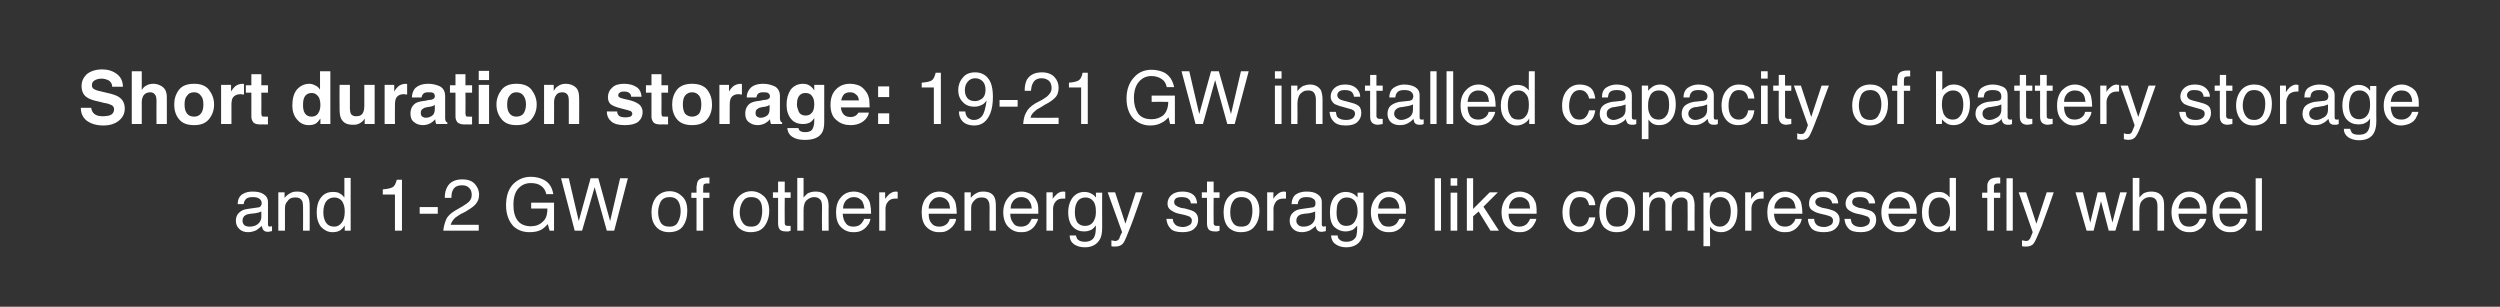 <?xml version="1.0" standalone="no"?>
<!DOCTYPE svg PUBLIC "-//W3C//DTD SVG 1.1//EN" "http://www.w3.org/Graphics/SVG/1.1/DTD/svg11.dtd">
<svg xmlns="http://www.w3.org/2000/svg" version="1.1" width="677.3px" height="83.1px" viewBox="0 0 677.3 83.1">
  <rect x="0" y="0" width="677.3" height="83.1" fill="#333333" stroke="none"/>
  <desc>Short duration storage: 19-21 GW installed capacity of battery storage and 1-2 GW of other energy storage like compre...</desc>
  <defs/>
  <g id="Polygon78286">
    <path d="M 65.7 59.8 C 65.7 60.3 65.9 60.7 66.2 61 C 66.6 61.3 67.1 61.4 67.6 61.4 C 68.2 61.4 68.8 61.3 69.4 61 C 70.3 60.5 70.8 59.7 70.8 58.7 C 70.8 58.7 70.8 57.3 70.8 57.3 C 70.6 57.4 70.3 57.5 70 57.6 C 69.6 57.7 69.3 57.7 69 57.8 C 69 57.8 67.9 57.9 67.9 57.9 C 67.3 58 66.8 58.1 66.5 58.3 C 66 58.6 65.7 59.1 65.7 59.8 C 65.7 59.8 65.7 59.8 65.7 59.8 Z M 69.9 56.2 C 70.3 56.2 70.6 56 70.7 55.7 C 70.8 55.6 70.9 55.4 70.9 55.1 C 70.9 54.5 70.6 54 70.2 53.8 C 69.8 53.5 69.2 53.4 68.4 53.4 C 67.5 53.4 66.8 53.6 66.5 54.1 C 66.2 54.4 66.1 54.8 66 55.3 C 66 55.3 64.4 55.3 64.4 55.3 C 64.4 54 64.9 53.1 65.7 52.6 C 66.5 52.1 67.4 51.9 68.4 51.9 C 69.7 51.9 70.7 52.1 71.4 52.6 C 72.2 53.1 72.6 53.8 72.6 54.8 C 72.6 54.8 72.6 60.8 72.6 60.8 C 72.6 60.9 72.6 61.1 72.7 61.2 C 72.7 61.3 72.9 61.4 73.1 61.4 C 73.2 61.4 73.3 61.4 73.4 61.3 C 73.5 61.3 73.6 61.3 73.7 61.3 C 73.7 61.3 73.7 62.6 73.7 62.6 C 73.4 62.7 73.2 62.7 73.1 62.7 C 73 62.8 72.8 62.8 72.5 62.8 C 71.9 62.8 71.5 62.6 71.2 62.1 C 71.1 61.9 71 61.6 70.9 61.2 C 70.5 61.6 70 62 69.4 62.4 C 68.7 62.7 68 62.9 67.2 62.9 C 66.2 62.9 65.4 62.6 64.8 62 C 64.2 61.4 63.9 60.7 63.9 59.8 C 63.9 58.9 64.2 58.1 64.8 57.6 C 65.4 57 66.2 56.7 67.1 56.6 C 67.1 56.6 69.9 56.2 69.9 56.2 Z M 75.4 52.1 L 77.1 52.1 C 77.1 52.1 77.09 53.61 77.1 53.6 C 77.6 53 78.1 52.6 78.7 52.3 C 79.2 52 79.8 51.9 80.5 51.9 C 82 51.9 83 52.4 83.5 53.4 C 83.8 54 83.9 54.8 83.9 55.9 C 83.91 55.87 83.9 62.5 83.9 62.5 L 82.1 62.5 C 82.1 62.5 82.13 55.99 82.1 56 C 82.1 55.4 82 54.8 81.9 54.5 C 81.5 53.8 81 53.5 80.2 53.5 C 79.7 53.5 79.4 53.5 79.1 53.6 C 78.7 53.7 78.2 54 77.9 54.5 C 77.6 54.8 77.4 55.2 77.3 55.5 C 77.2 55.9 77.2 56.4 77.2 57.1 C 77.18 57.1 77.2 62.5 77.2 62.5 L 75.4 62.5 L 75.4 52.1 Z M 87.6 57.5 C 87.6 58.6 87.8 59.5 88.3 60.3 C 88.8 61 89.5 61.4 90.6 61.4 C 91.4 61.4 92.1 61 92.6 60.3 C 93.1 59.7 93.4 58.7 93.4 57.3 C 93.4 56 93.1 55.1 92.6 54.4 C 92 53.8 91.4 53.5 90.6 53.5 C 89.7 53.5 89 53.8 88.4 54.5 C 87.9 55.2 87.6 56.2 87.6 57.5 C 87.6 57.5 87.6 57.5 87.6 57.5 Z M 90.2 52 C 91 52 91.7 52.1 92.2 52.5 C 92.6 52.7 92.9 53 93.3 53.5 C 93.31 53.48 93.3 48.2 93.3 48.2 L 95 48.2 L 95 62.5 L 93.4 62.5 C 93.4 62.5 93.41 61.1 93.4 61.1 C 93 61.7 92.5 62.2 92 62.5 C 91.4 62.8 90.8 62.9 90 62.9 C 88.9 62.9 87.9 62.4 87 61.5 C 86.2 60.5 85.8 59.2 85.8 57.6 C 85.8 56 86.1 54.7 86.9 53.6 C 87.7 52.5 88.8 52 90.2 52 C 90.2 52 90.2 52 90.2 52 Z M 103.7 52.7 C 103.7 52.7 103.73 51.35 103.7 51.3 C 105 51.2 105.9 51 106.4 50.7 C 106.9 50.4 107.2 49.8 107.5 48.7 C 107.49 48.69 108.9 48.7 108.9 48.7 L 108.9 62.5 L 107 62.5 L 107 52.7 L 103.7 52.7 Z M 113.7 56.1 L 118.6 56.1 L 118.6 57.9 L 113.7 57.9 L 113.7 56.1 Z M 120.1 62.5 C 120.2 61.4 120.5 60.3 120.9 59.4 C 121.3 58.5 122.2 57.7 123.4 57 C 123.4 57 125.3 55.9 125.3 55.9 C 126.1 55.4 126.7 55 127 54.7 C 127.6 54.1 127.8 53.5 127.8 52.8 C 127.8 52 127.6 51.4 127.1 50.9 C 126.6 50.4 126 50.2 125.2 50.2 C 124 50.2 123.1 50.6 122.7 51.5 C 122.4 52 122.3 52.7 122.3 53.6 C 122.3 53.6 120.5 53.6 120.5 53.6 C 120.5 52.4 120.7 51.4 121.2 50.6 C 121.9 49.3 123.3 48.6 125.2 48.6 C 126.8 48.6 127.9 49 128.7 49.9 C 129.4 50.7 129.8 51.7 129.8 52.7 C 129.8 53.9 129.4 54.8 128.6 55.6 C 128.1 56.1 127.3 56.6 126.2 57.3 C 126.2 57.3 124.8 58 124.8 58 C 124.2 58.4 123.7 58.7 123.3 59 C 122.7 59.6 122.3 60.2 122.1 60.9 C 122.1 60.9 129.7 60.9 129.7 60.9 L 129.7 62.5 L 120.1 62.5 C 120.1 62.5 120.15 62.55 120.1 62.5 Z M 143.8 47.9 C 145.2 47.9 146.3 48.2 147.3 48.7 C 148.7 49.4 149.6 50.7 149.9 52.6 C 149.9 52.6 148 52.6 148 52.6 C 147.8 51.6 147.3 50.8 146.5 50.3 C 145.8 49.8 144.9 49.6 143.8 49.6 C 142.4 49.6 141.3 50.1 140.4 51.1 C 139.5 52.1 139.1 53.6 139.1 55.5 C 139.1 57.2 139.4 58.6 140.2 59.7 C 140.9 60.7 142.2 61.3 143.8 61.3 C 145.1 61.3 146.2 60.9 147 60.1 C 147.9 59.4 148.3 58.2 148.3 56.5 C 148.34 56.51 143.9 56.5 143.9 56.5 L 143.9 54.9 L 150.1 54.9 L 150.1 62.5 L 148.9 62.5 C 148.9 62.5 148.43 60.71 148.4 60.7 C 147.8 61.4 147.2 61.9 146.7 62.2 C 145.8 62.7 144.8 62.9 143.4 62.9 C 141.8 62.9 140.3 62.4 139.1 61.3 C 137.8 59.9 137.1 58 137.1 55.6 C 137.1 53.2 137.7 51.3 139 49.9 C 140.3 48.6 141.9 47.9 143.8 47.9 C 143.8 47.9 143.8 47.9 143.8 47.9 Z M 154.1 48.3 L 156.8 59.9 L 160 48.3 L 162.1 48.3 L 165.3 59.9 L 168 48.3 L 170.1 48.3 L 166.4 62.5 L 164.4 62.5 L 161.1 50.7 L 157.7 62.5 L 155.7 62.5 L 152 48.3 L 154.1 48.3 Z M 181.4 61.4 C 182.5 61.4 183.3 61 183.7 60.1 C 184.2 59.2 184.4 58.2 184.4 57.2 C 184.4 56.2 184.2 55.4 183.9 54.8 C 183.4 53.8 182.6 53.4 181.4 53.4 C 180.3 53.4 179.5 53.8 179 54.6 C 178.6 55.4 178.3 56.4 178.3 57.5 C 178.3 58.7 178.6 59.6 179 60.3 C 179.5 61.1 180.3 61.4 181.4 61.4 C 181.4 61.4 181.4 61.4 181.4 61.4 Z M 181.4 51.8 C 182.8 51.8 183.9 52.3 184.8 53.2 C 185.8 54.1 186.2 55.4 186.2 57.1 C 186.2 58.8 185.8 60.2 185 61.3 C 184.2 62.4 182.9 62.9 181.2 62.9 C 179.8 62.9 178.6 62.4 177.8 61.5 C 176.9 60.5 176.5 59.2 176.5 57.6 C 176.5 55.8 177 54.4 177.8 53.4 C 178.7 52.4 179.9 51.8 181.4 51.8 C 181.4 51.8 181.4 51.8 181.4 51.8 Z M 188.7 50.6 C 188.8 49.8 188.9 49.3 189.1 49 C 189.5 48.4 190.3 48.1 191.5 48.1 C 191.6 48.1 191.7 48.1 191.8 48.1 C 191.9 48.1 192.1 48.1 192.2 48.1 C 192.2 48.1 192.2 49.7 192.2 49.7 C 192 49.7 191.9 49.7 191.8 49.7 C 191.7 49.7 191.7 49.7 191.6 49.7 C 191.1 49.7 190.7 49.8 190.6 50.1 C 190.5 50.4 190.5 51.1 190.5 52.2 C 190.48 52.19 192.2 52.2 192.2 52.2 L 192.2 53.6 L 190.5 53.6 L 190.5 62.5 L 188.7 62.5 L 188.7 53.6 L 187.3 53.6 L 187.3 52.2 L 188.7 52.2 L 188.7 50.6 C 188.7 50.6 188.73 50.55 188.7 50.6 Z M 203.5 61.4 C 204.7 61.4 205.4 61 205.9 60.1 C 206.3 59.2 206.5 58.2 206.5 57.2 C 206.5 56.2 206.4 55.4 206.1 54.8 C 205.6 53.8 204.7 53.4 203.5 53.4 C 202.4 53.4 201.7 53.8 201.2 54.6 C 200.7 55.4 200.4 56.4 200.4 57.5 C 200.4 58.7 200.7 59.6 201.2 60.3 C 201.7 61.1 202.4 61.4 203.5 61.4 C 203.5 61.4 203.5 61.4 203.5 61.4 Z M 203.6 51.8 C 204.9 51.8 206 52.3 207 53.2 C 207.9 54.1 208.4 55.4 208.4 57.1 C 208.4 58.8 207.9 60.2 207.1 61.3 C 206.3 62.4 205 62.9 203.3 62.9 C 201.9 62.9 200.8 62.4 199.9 61.5 C 199.1 60.5 198.6 59.2 198.6 57.6 C 198.6 55.8 199.1 54.4 200 53.4 C 200.9 52.4 202.1 51.8 203.6 51.8 C 203.6 51.8 203.6 51.8 203.6 51.8 Z M 210.8 49.2 L 212.6 49.2 L 212.6 52.1 L 214.2 52.1 L 214.2 53.6 L 212.6 53.6 C 212.6 53.6 212.55 60.36 212.6 60.4 C 212.6 60.7 212.7 61 212.9 61.1 C 213.1 61.2 213.3 61.2 213.6 61.2 C 213.7 61.2 213.8 61.2 213.9 61.2 C 214 61.2 214.1 61.2 214.2 61.2 C 214.2 61.2 214.2 62.5 214.2 62.5 C 214 62.6 213.8 62.6 213.6 62.7 C 213.4 62.7 213.1 62.7 212.9 62.7 C 212.1 62.7 211.5 62.5 211.2 62.1 C 210.9 61.7 210.8 61.1 210.8 60.5 C 210.78 60.46 210.8 53.6 210.8 53.6 L 209.4 53.6 L 209.4 52.1 L 210.8 52.1 L 210.8 49.2 Z M 216 48.2 L 217.7 48.2 C 217.7 48.2 217.71 53.55 217.7 53.5 C 218.1 53 218.5 52.7 218.8 52.4 C 219.4 52.1 220.1 51.9 220.9 51.9 C 222.5 51.9 223.5 52.4 224 53.5 C 224.3 54 224.5 54.8 224.5 55.9 C 224.45 55.87 224.5 62.5 224.5 62.5 L 222.7 62.5 C 222.7 62.5 222.65 55.99 222.7 56 C 222.7 55.2 222.6 54.7 222.4 54.3 C 222 53.7 221.4 53.4 220.6 53.4 C 219.8 53.4 219.2 53.7 218.6 54.2 C 218 54.7 217.7 55.6 217.7 57 C 217.71 57.03 217.7 62.5 217.7 62.5 L 216 62.5 L 216 48.2 Z M 231.4 51.9 C 232.1 51.9 232.8 52.1 233.5 52.4 C 234.2 52.8 234.7 53.2 235.1 53.8 C 235.5 54.3 235.7 54.9 235.8 55.6 C 235.9 56.1 236 56.9 236 57.9 C 236 57.9 228.3 57.9 228.3 57.9 C 228.4 59 228.6 59.8 229.1 60.4 C 229.5 61.1 230.3 61.4 231.2 61.4 C 232.2 61.4 232.9 61.1 233.4 60.5 C 233.7 60.1 234 59.7 234.1 59.3 C 234.1 59.3 235.8 59.3 235.8 59.3 C 235.8 59.7 235.6 60.1 235.4 60.6 C 235.1 61 234.8 61.4 234.5 61.7 C 234 62.2 233.3 62.6 232.5 62.8 C 232.1 62.9 231.6 62.9 231.1 62.9 C 229.8 62.9 228.7 62.4 227.8 61.5 C 226.9 60.6 226.5 59.2 226.5 57.5 C 226.5 55.9 226.9 54.5 227.8 53.5 C 228.7 52.4 229.9 51.9 231.4 51.9 C 231.4 51.9 231.4 51.9 231.4 51.9 Z M 234.2 56.5 C 234.1 55.8 233.9 55.1 233.7 54.7 C 233.2 53.9 232.4 53.4 231.3 53.4 C 230.5 53.4 229.8 53.7 229.2 54.3 C 228.7 54.9 228.4 55.6 228.4 56.5 C 228.4 56.5 234.2 56.5 234.2 56.5 Z M 238.2 52.1 L 239.8 52.1 C 239.8 52.1 239.82 53.94 239.8 53.9 C 240 53.6 240.3 53.2 240.8 52.7 C 241.4 52.2 242 51.9 242.7 51.9 C 242.7 51.9 242.7 51.9 242.8 51.9 C 242.9 51.9 243 51.9 243.2 52 C 243.2 52 243.2 53.8 243.2 53.8 C 243.1 53.8 243 53.8 242.9 53.8 C 242.8 53.8 242.8 53.8 242.6 53.8 C 241.8 53.8 241.1 54 240.6 54.6 C 240.1 55.2 239.9 55.8 239.9 56.6 C 239.91 56.56 239.9 62.5 239.9 62.5 L 238.2 62.5 L 238.2 52.1 Z M 254.6 51.9 C 255.3 51.9 256.1 52.1 256.8 52.4 C 257.4 52.8 258 53.2 258.3 53.8 C 258.7 54.3 258.9 54.9 259 55.6 C 259.1 56.1 259.2 56.9 259.2 57.9 C 259.2 57.9 251.6 57.9 251.6 57.9 C 251.6 59 251.8 59.8 252.3 60.4 C 252.8 61.1 253.5 61.4 254.5 61.4 C 255.4 61.4 256.1 61.1 256.7 60.5 C 257 60.1 257.2 59.7 257.3 59.3 C 257.3 59.3 259 59.3 259 59.3 C 259 59.7 258.9 60.1 258.6 60.6 C 258.3 61 258.1 61.4 257.7 61.7 C 257.2 62.2 256.5 62.6 255.8 62.8 C 255.3 62.9 254.9 62.9 254.3 62.9 C 253 62.9 251.9 62.4 251 61.5 C 250.1 60.6 249.7 59.2 249.7 57.5 C 249.7 55.9 250.1 54.5 251 53.5 C 252 52.4 253.1 51.9 254.6 51.9 C 254.6 51.9 254.6 51.9 254.6 51.9 Z M 257.4 56.5 C 257.3 55.8 257.2 55.1 256.9 54.7 C 256.4 53.9 255.6 53.4 254.5 53.4 C 253.7 53.4 253 53.7 252.5 54.3 C 251.9 54.9 251.6 55.6 251.6 56.5 C 251.6 56.5 257.4 56.5 257.4 56.5 Z M 261.3 52.1 L 263 52.1 C 263 52.1 263.01 53.61 263 53.6 C 263.5 53 264 52.6 264.6 52.3 C 265.1 52 265.7 51.9 266.4 51.9 C 267.9 51.9 268.9 52.4 269.4 53.4 C 269.7 54 269.8 54.8 269.8 55.9 C 269.83 55.87 269.8 62.5 269.8 62.5 L 268.1 62.5 C 268.1 62.5 268.05 55.99 268.1 56 C 268.1 55.4 268 54.8 267.8 54.5 C 267.5 53.8 266.9 53.5 266.1 53.5 C 265.7 53.5 265.3 53.5 265.1 53.6 C 264.6 53.7 264.2 54 263.8 54.5 C 263.5 54.8 263.3 55.2 263.2 55.5 C 263.1 55.9 263.1 56.4 263.1 57.1 C 263.09 57.1 263.1 62.5 263.1 62.5 L 261.3 62.5 L 261.3 52.1 Z M 276.8 51.9 C 277.5 51.9 278.2 52.1 278.9 52.4 C 279.6 52.8 280.1 53.2 280.5 53.8 C 280.8 54.3 281.1 54.9 281.2 55.6 C 281.3 56.1 281.3 56.9 281.3 57.9 C 281.3 57.9 273.7 57.9 273.7 57.9 C 273.7 59 274 59.8 274.5 60.4 C 274.9 61.1 275.6 61.4 276.6 61.4 C 277.5 61.4 278.3 61.1 278.8 60.5 C 279.1 60.1 279.3 59.7 279.5 59.3 C 279.5 59.3 281.2 59.3 281.2 59.3 C 281.2 59.7 281 60.1 280.7 60.6 C 280.5 61 280.2 61.4 279.9 61.7 C 279.4 62.2 278.7 62.6 277.9 62.8 C 277.5 62.9 277 62.9 276.5 62.9 C 275.2 62.9 274.1 62.4 273.2 61.5 C 272.3 60.6 271.8 59.2 271.8 57.5 C 271.8 55.9 272.3 54.5 273.2 53.5 C 274.1 52.4 275.3 51.9 276.8 51.9 C 276.8 51.9 276.8 51.9 276.8 51.9 Z M 279.5 56.5 C 279.5 55.8 279.3 55.1 279 54.7 C 278.6 53.9 277.8 53.4 276.6 53.4 C 275.8 53.4 275.2 53.7 274.6 54.3 C 274.1 54.9 273.8 55.6 273.8 56.5 C 273.8 56.5 279.5 56.5 279.5 56.5 Z M 283.5 52.1 L 285.2 52.1 C 285.2 52.1 285.2 53.94 285.2 53.9 C 285.3 53.6 285.7 53.2 286.2 52.7 C 286.7 52.2 287.3 51.9 288 51.9 C 288.1 51.9 288.1 51.9 288.2 51.9 C 288.3 51.9 288.4 51.9 288.6 52 C 288.6 52 288.6 53.8 288.6 53.8 C 288.5 53.8 288.4 53.8 288.3 53.8 C 288.2 53.8 288.1 53.8 288 53.8 C 287.1 53.8 286.5 54 286 54.6 C 285.5 55.2 285.3 55.8 285.3 56.6 C 285.29 56.56 285.3 62.5 285.3 62.5 L 283.5 62.5 L 283.5 52.1 Z M 293.8 52 C 294.6 52 295.3 52.2 295.9 52.6 C 296.3 52.8 296.6 53.1 296.9 53.5 C 296.95 53.55 296.9 52.2 296.9 52.2 L 298.6 52.2 C 298.6 52.2 298.56 61.7 298.6 61.7 C 298.6 63 298.4 64.1 298 64.8 C 297.2 66.2 295.9 67 293.9 67 C 292.7 67 291.8 66.7 291 66.2 C 290.3 65.7 289.8 64.9 289.8 63.8 C 289.8 63.8 291.5 63.8 291.5 63.8 C 291.6 64.3 291.8 64.7 292 64.9 C 292.4 65.3 293.1 65.5 293.9 65.5 C 295.2 65.5 296.1 65 296.5 64.1 C 296.8 63.5 296.9 62.5 296.9 61.1 C 296.5 61.6 296.1 62 295.6 62.3 C 295.1 62.5 294.5 62.7 293.7 62.7 C 292.5 62.7 291.5 62.3 290.7 61.5 C 289.9 60.7 289.4 59.4 289.4 57.5 C 289.4 55.8 289.9 54.4 290.7 53.4 C 291.6 52.4 292.6 52 293.8 52 C 293.8 52 293.8 52 293.8 52 Z M 296.9 57.3 C 296.9 56 296.7 55.1 296.1 54.4 C 295.6 53.8 294.9 53.5 294.1 53.5 C 292.9 53.5 292 54.1 291.6 55.2 C 291.3 55.8 291.2 56.7 291.2 57.6 C 291.2 58.8 291.5 59.7 291.9 60.3 C 292.4 60.9 293.1 61.2 293.9 61.2 C 295.1 61.2 296 60.7 296.5 59.5 C 296.8 58.9 296.9 58.2 296.9 57.3 C 296.9 57.3 296.9 57.3 296.9 57.3 Z M 307.7 52.1 C 307.7 52.1 309.63 52.14 309.6 52.1 C 309.4 52.8 308.8 54.3 308 56.7 C 307.4 58.5 306.8 60 306.4 61.1 C 305.4 63.7 304.7 65.4 304.3 65.9 C 303.8 66.5 303.1 66.8 302.1 66.8 C 301.9 66.8 301.7 66.8 301.5 66.8 C 301.4 66.8 301.3 66.7 301.1 66.7 C 301.1 66.7 301.1 65.1 301.1 65.1 C 301.4 65.2 301.6 65.2 301.7 65.2 C 301.9 65.3 302 65.3 302.1 65.3 C 302.4 65.3 302.6 65.2 302.8 65.1 C 302.9 65 303.1 64.9 303.2 64.7 C 303.2 64.7 303.3 64.4 303.5 63.9 C 303.7 63.4 303.9 63.1 304 62.9 C 303.96 62.85 300.1 52.1 300.1 52.1 L 302.1 52.1 L 304.9 60.6 L 307.7 52.1 Z M 317.7 59.3 C 317.8 59.9 317.9 60.3 318.2 60.6 C 318.6 61.2 319.4 61.5 320.5 61.5 C 321.1 61.5 321.7 61.3 322.2 61 C 322.7 60.8 322.9 60.3 322.9 59.7 C 322.9 59.3 322.7 59 322.3 58.7 C 322.1 58.6 321.6 58.4 320.8 58.2 C 320.8 58.2 319.4 57.9 319.4 57.9 C 318.5 57.7 317.9 57.4 317.5 57.1 C 316.7 56.7 316.3 56 316.3 55.2 C 316.3 54.2 316.7 53.4 317.4 52.8 C 318.1 52.2 319.1 51.9 320.3 51.9 C 321.8 51.9 323 52.3 323.7 53.2 C 324.1 53.8 324.3 54.5 324.3 55.1 C 324.3 55.1 322.6 55.1 322.6 55.1 C 322.6 54.7 322.5 54.4 322.2 54.1 C 321.8 53.6 321.1 53.4 320.1 53.4 C 319.5 53.4 319 53.5 318.6 53.7 C 318.3 54 318.1 54.3 318.1 54.7 C 318.1 55.2 318.3 55.6 318.8 55.8 C 319 56 319.4 56.1 319.9 56.3 C 319.9 56.3 321.1 56.5 321.1 56.5 C 322.3 56.8 323.2 57.1 323.6 57.4 C 324.3 57.9 324.6 58.6 324.6 59.5 C 324.6 60.5 324.3 61.3 323.6 61.9 C 322.9 62.6 321.8 62.9 320.4 62.9 C 318.8 62.9 317.7 62.6 317.1 61.9 C 316.4 61.2 316.1 60.3 316 59.3 C 316 59.3 317.7 59.3 317.7 59.3 Z M 327 49.2 L 328.8 49.2 L 328.8 52.1 L 330.4 52.1 L 330.4 53.6 L 328.8 53.6 C 328.8 53.6 328.75 60.36 328.8 60.4 C 328.8 60.7 328.9 61 329.1 61.1 C 329.3 61.2 329.5 61.2 329.8 61.2 C 329.9 61.2 330 61.2 330.1 61.2 C 330.2 61.2 330.3 61.2 330.4 61.2 C 330.4 61.2 330.4 62.5 330.4 62.5 C 330.2 62.6 330 62.6 329.8 62.7 C 329.6 62.7 329.3 62.7 329.1 62.7 C 328.3 62.7 327.7 62.5 327.4 62.1 C 327.1 61.7 327 61.1 327 60.5 C 326.99 60.46 327 53.6 327 53.6 L 325.6 53.6 L 325.6 52.1 L 327 52.1 L 327 49.2 Z M 336.3 61.4 C 337.5 61.4 338.3 61 338.7 60.1 C 339.1 59.2 339.3 58.2 339.3 57.2 C 339.3 56.2 339.2 55.4 338.9 54.8 C 338.4 53.8 337.5 53.4 336.3 53.4 C 335.2 53.4 334.5 53.8 334 54.6 C 333.5 55.4 333.3 56.4 333.3 57.5 C 333.3 58.7 333.5 59.6 334 60.3 C 334.5 61.1 335.2 61.4 336.3 61.4 C 336.3 61.4 336.3 61.4 336.3 61.4 Z M 336.4 51.8 C 337.7 51.8 338.8 52.3 339.8 53.2 C 340.7 54.1 341.2 55.4 341.2 57.1 C 341.2 58.8 340.8 60.2 339.9 61.3 C 339.1 62.4 337.9 62.9 336.1 62.9 C 334.7 62.9 333.6 62.4 332.7 61.5 C 331.9 60.5 331.5 59.2 331.5 57.6 C 331.5 55.8 331.9 54.4 332.8 53.4 C 333.7 52.4 334.9 51.8 336.4 51.8 C 336.4 51.8 336.4 51.8 336.4 51.8 Z M 343.3 52.1 L 345 52.1 C 345 52.1 344.95 53.94 345 53.9 C 345.1 53.6 345.4 53.2 346 52.7 C 346.5 52.2 347.1 51.9 347.8 51.9 C 347.8 51.9 347.9 51.9 348 51.9 C 348 51.9 348.2 51.9 348.4 52 C 348.4 52 348.4 53.8 348.4 53.8 C 348.2 53.8 348.2 53.8 348.1 53.8 C 348 53.8 347.9 53.8 347.8 53.8 C 346.9 53.8 346.2 54 345.7 54.6 C 345.3 55.2 345 55.8 345 56.6 C 345.04 56.56 345 62.5 345 62.5 L 343.3 62.5 L 343.3 52.1 Z M 351.2 59.8 C 351.2 60.3 351.4 60.7 351.8 61 C 352.1 61.3 352.6 61.4 353.1 61.4 C 353.7 61.4 354.3 61.3 354.9 61 C 355.8 60.5 356.3 59.7 356.3 58.7 C 356.3 58.7 356.3 57.3 356.3 57.3 C 356.1 57.4 355.8 57.5 355.5 57.6 C 355.2 57.7 354.8 57.7 354.5 57.8 C 354.5 57.8 353.4 57.9 353.4 57.9 C 352.8 58 352.3 58.1 352 58.3 C 351.5 58.6 351.2 59.1 351.2 59.8 C 351.2 59.8 351.2 59.8 351.2 59.8 Z M 355.5 56.2 C 355.9 56.2 356.1 56 356.3 55.7 C 356.3 55.6 356.4 55.4 356.4 55.1 C 356.4 54.5 356.2 54 355.7 53.8 C 355.3 53.5 354.7 53.4 353.9 53.4 C 353 53.4 352.4 53.6 352 54.1 C 351.8 54.4 351.6 54.8 351.6 55.3 C 351.6 55.3 349.9 55.3 349.9 55.3 C 350 54 350.4 53.1 351.2 52.6 C 352 52.1 352.9 51.9 354 51.9 C 355.2 51.9 356.2 52.1 356.9 52.6 C 357.7 53.1 358.1 53.8 358.1 54.8 C 358.1 54.8 358.1 60.8 358.1 60.8 C 358.1 60.9 358.1 61.1 358.2 61.2 C 358.3 61.3 358.4 61.4 358.7 61.4 C 358.7 61.4 358.8 61.4 358.9 61.3 C 359 61.3 359.1 61.3 359.2 61.3 C 359.2 61.3 359.2 62.6 359.2 62.6 C 359 62.7 358.8 62.7 358.6 62.7 C 358.5 62.8 358.3 62.8 358 62.8 C 357.4 62.8 357 62.6 356.7 62.1 C 356.6 61.9 356.5 61.6 356.4 61.2 C 356.1 61.6 355.5 62 354.9 62.4 C 354.2 62.7 353.5 62.9 352.7 62.9 C 351.7 62.9 350.9 62.6 350.3 62 C 349.7 61.4 349.4 60.7 349.4 59.8 C 349.4 58.9 349.7 58.1 350.3 57.6 C 350.9 57 351.7 56.7 352.7 56.6 C 352.7 56.6 355.5 56.2 355.5 56.2 Z M 364.6 52 C 365.4 52 366.1 52.2 366.8 52.6 C 367.1 52.8 367.4 53.1 367.8 53.5 C 367.77 53.55 367.8 52.2 367.8 52.2 L 369.4 52.2 C 369.4 52.2 369.38 61.7 369.4 61.7 C 369.4 63 369.2 64.1 368.8 64.8 C 368.1 66.2 366.7 67 364.7 67 C 363.6 67 362.6 66.7 361.9 66.2 C 361.1 65.7 360.7 64.9 360.6 63.8 C 360.6 63.8 362.4 63.8 362.4 63.8 C 362.4 64.3 362.6 64.7 362.9 64.9 C 363.3 65.3 363.9 65.5 364.7 65.5 C 366.1 65.5 366.9 65 367.4 64.1 C 367.6 63.5 367.7 62.5 367.7 61.1 C 367.3 61.6 366.9 62 366.4 62.3 C 365.9 62.5 365.3 62.7 364.5 62.7 C 363.4 62.7 362.4 62.3 361.5 61.5 C 360.7 60.7 360.3 59.4 360.3 57.5 C 360.3 55.8 360.7 54.4 361.5 53.4 C 362.4 52.4 363.4 52 364.6 52 C 364.6 52 364.6 52 364.6 52 Z M 367.8 57.3 C 367.8 56 367.5 55.1 367 54.4 C 366.4 53.8 365.8 53.5 364.9 53.5 C 363.7 53.5 362.9 54.1 362.4 55.2 C 362.2 55.8 362.1 56.7 362.1 57.6 C 362.1 58.8 362.3 59.7 362.8 60.3 C 363.2 60.9 363.9 61.2 364.7 61.2 C 365.9 61.2 366.8 60.7 367.3 59.5 C 367.6 58.9 367.8 58.2 367.8 57.3 C 367.8 57.3 367.8 57.3 367.8 57.3 Z M 376.4 51.9 C 377.1 51.9 377.8 52.1 378.5 52.4 C 379.2 52.8 379.7 53.2 380.1 53.8 C 380.4 54.3 380.7 54.9 380.8 55.6 C 380.9 56.1 380.9 56.9 380.9 57.9 C 380.9 57.9 373.3 57.9 373.3 57.9 C 373.3 59 373.6 59.8 374.1 60.4 C 374.5 61.1 375.2 61.4 376.2 61.4 C 377.1 61.4 377.9 61.1 378.4 60.5 C 378.7 60.1 378.9 59.7 379.1 59.3 C 379.1 59.3 380.8 59.3 380.8 59.3 C 380.7 59.7 380.6 60.1 380.3 60.6 C 380.1 61 379.8 61.4 379.5 61.7 C 379 62.2 378.3 62.6 377.5 62.8 C 377.1 62.9 376.6 62.9 376.1 62.9 C 374.8 62.9 373.7 62.4 372.8 61.5 C 371.9 60.6 371.4 59.2 371.4 57.5 C 371.4 55.9 371.9 54.5 372.8 53.5 C 373.7 52.4 374.9 51.9 376.4 51.9 C 376.4 51.9 376.4 51.9 376.4 51.9 Z M 379.1 56.5 C 379.1 55.8 378.9 55.1 378.6 54.7 C 378.2 53.9 377.4 53.4 376.2 53.4 C 375.4 53.4 374.8 53.7 374.2 54.3 C 373.7 54.9 373.4 55.6 373.4 56.5 C 373.4 56.5 379.1 56.5 379.1 56.5 Z M 388.7 48.3 L 390.4 48.3 L 390.4 62.5 L 388.7 62.5 L 388.7 48.3 Z M 393 52.2 L 394.8 52.2 L 394.8 62.5 L 393 62.5 L 393 52.2 Z M 393 48.3 L 394.8 48.3 L 394.8 50.3 L 393 50.3 L 393 48.3 Z M 397.4 48.3 L 399.1 48.3 L 399.1 56.6 L 403.6 52.1 L 405.8 52.1 L 401.9 56 L 406.1 62.5 L 403.8 62.5 L 400.6 57.3 L 399.1 58.6 L 399.1 62.5 L 397.4 62.5 L 397.4 48.3 Z M 411.8 51.9 C 412.5 51.9 413.2 52.1 413.9 52.4 C 414.6 52.8 415.1 53.2 415.5 53.8 C 415.8 54.3 416.1 54.9 416.2 55.6 C 416.3 56.1 416.3 56.9 416.3 57.9 C 416.3 57.9 408.7 57.9 408.7 57.9 C 408.7 59 409 59.8 409.5 60.4 C 409.9 61.1 410.7 61.4 411.6 61.4 C 412.5 61.4 413.3 61.1 413.8 60.5 C 414.1 60.1 414.4 59.7 414.5 59.3 C 414.5 59.3 416.2 59.3 416.2 59.3 C 416.2 59.7 416 60.1 415.7 60.6 C 415.5 61 415.2 61.4 414.9 61.7 C 414.4 62.2 413.7 62.6 412.9 62.8 C 412.5 62.9 412 62.9 411.5 62.9 C 410.2 62.9 409.1 62.4 408.2 61.5 C 407.3 60.6 406.8 59.2 406.8 57.5 C 406.8 55.9 407.3 54.5 408.2 53.5 C 409.1 52.4 410.3 51.9 411.8 51.9 C 411.8 51.9 411.8 51.9 411.8 51.9 Z M 414.5 56.5 C 414.5 55.8 414.3 55.1 414.1 54.7 C 413.6 53.9 412.8 53.4 411.7 53.4 C 410.8 53.4 410.2 53.7 409.6 54.3 C 409.1 54.9 408.8 55.6 408.8 56.5 C 408.8 56.5 414.5 56.5 414.5 56.5 Z M 428 51.8 C 429.2 51.8 430.2 52.1 430.9 52.7 C 431.6 53.3 432.1 54.2 432.2 55.6 C 432.2 55.6 430.5 55.6 430.5 55.6 C 430.4 55 430.2 54.5 429.8 54 C 429.5 53.6 428.9 53.4 428 53.4 C 426.9 53.4 426.1 53.9 425.7 55 C 425.3 55.7 425.2 56.6 425.2 57.6 C 425.2 58.7 425.4 59.6 425.8 60.3 C 426.3 61 427 61.4 427.9 61.4 C 428.7 61.4 429.2 61.1 429.7 60.7 C 430.1 60.2 430.4 59.6 430.5 58.9 C 430.5 58.9 432.2 58.9 432.2 58.9 C 432 60.2 431.6 61.3 430.8 61.9 C 430 62.5 429 62.9 427.8 62.9 C 426.4 62.9 425.3 62.4 424.5 61.4 C 423.7 60.4 423.3 59.1 423.3 57.6 C 423.3 55.8 423.8 54.4 424.6 53.4 C 425.5 52.3 426.7 51.8 428 51.8 C 428 51.8 428 51.8 428 51.8 Z M 438.1 61.4 C 439.3 61.4 440.1 61 440.5 60.1 C 440.9 59.2 441.1 58.2 441.1 57.2 C 441.1 56.2 441 55.4 440.7 54.8 C 440.2 53.8 439.3 53.4 438.1 53.4 C 437.1 53.4 436.3 53.8 435.8 54.6 C 435.3 55.4 435.1 56.4 435.1 57.5 C 435.1 58.7 435.3 59.6 435.8 60.3 C 436.3 61.1 437.1 61.4 438.1 61.4 C 438.1 61.4 438.1 61.4 438.1 61.4 Z M 438.2 51.8 C 439.5 51.8 440.7 52.3 441.6 53.2 C 442.5 54.1 443 55.4 443 57.1 C 443 58.8 442.6 60.2 441.7 61.3 C 440.9 62.4 439.7 62.9 437.9 62.9 C 436.5 62.9 435.4 62.4 434.5 61.5 C 433.7 60.5 433.3 59.2 433.3 57.6 C 433.3 55.8 433.7 54.4 434.6 53.4 C 435.5 52.4 436.7 51.8 438.2 51.8 C 438.2 51.8 438.2 51.8 438.2 51.8 Z M 445.1 52.1 L 446.8 52.1 C 446.8 52.1 446.79 53.61 446.8 53.6 C 447.2 53.1 447.6 52.7 447.9 52.5 C 448.5 52.1 449.1 51.9 449.9 51.9 C 450.7 51.9 451.4 52.1 451.9 52.5 C 452.2 52.7 452.4 53.1 452.7 53.5 C 453 53 453.5 52.6 454 52.3 C 454.6 52 455.1 51.9 455.8 51.9 C 457.2 51.9 458.1 52.4 458.7 53.4 C 458.9 54 459.1 54.7 459.1 55.6 C 459.06 55.62 459.1 62.5 459.1 62.5 L 457.2 62.5 C 457.2 62.5 457.25 55.32 457.2 55.3 C 457.2 54.6 457.1 54.1 456.7 53.9 C 456.4 53.6 456 53.5 455.5 53.5 C 454.8 53.5 454.2 53.7 453.7 54.2 C 453.2 54.6 452.9 55.4 452.9 56.5 C 452.94 56.49 452.9 62.5 452.9 62.5 L 451.2 62.5 C 451.2 62.5 451.16 55.75 451.2 55.8 C 451.2 55 451.1 54.5 450.9 54.2 C 450.6 53.7 450.1 53.5 449.4 53.5 C 448.8 53.5 448.2 53.7 447.6 54.2 C 447.1 54.8 446.8 55.7 446.8 57 C 446.8 57.03 446.8 62.5 446.8 62.5 L 445.1 62.5 L 445.1 52.1 Z M 466 61.4 C 466.9 61.4 467.5 61 468.1 60.3 C 468.6 59.7 468.9 58.6 468.9 57.3 C 468.9 56.5 468.8 55.7 468.5 55.1 C 468.1 54 467.2 53.4 466 53.4 C 464.8 53.4 464 54 463.5 55.2 C 463.3 55.9 463.2 56.7 463.2 57.7 C 463.2 58.5 463.3 59.2 463.5 59.8 C 464 60.8 464.8 61.4 466 61.4 C 466 61.4 466 61.4 466 61.4 Z M 461.5 52.2 L 463.2 52.2 C 463.2 52.2 463.21 53.57 463.2 53.6 C 463.6 53.1 463.9 52.7 464.4 52.5 C 464.9 52.1 465.6 51.9 466.4 51.9 C 467.6 51.9 468.6 52.3 469.4 53.2 C 470.3 54.1 470.7 55.4 470.7 57.1 C 470.7 59.4 470.1 61 468.9 62 C 468.1 62.6 467.3 62.9 466.3 62.9 C 465.5 62.9 464.8 62.7 464.3 62.4 C 464 62.2 463.6 61.9 463.3 61.4 C 463.25 61.38 463.3 66.7 463.3 66.7 L 461.5 66.7 L 461.5 52.2 Z M 472.8 52.1 L 474.4 52.1 C 474.4 52.1 474.42 53.94 474.4 53.9 C 474.6 53.6 474.9 53.2 475.4 52.7 C 476 52.2 476.6 51.9 477.3 51.9 C 477.3 51.9 477.4 51.9 477.4 51.9 C 477.5 51.9 477.6 51.9 477.8 52 C 477.8 52 477.8 53.8 477.8 53.8 C 477.7 53.8 477.6 53.8 477.5 53.8 C 477.5 53.8 477.4 53.8 477.3 53.8 C 476.4 53.8 475.7 54 475.2 54.6 C 474.7 55.2 474.5 55.8 474.5 56.6 C 474.51 56.56 474.5 62.5 474.5 62.5 L 472.8 62.5 L 472.8 52.1 Z M 483.7 51.9 C 484.4 51.9 485.1 52.1 485.8 52.4 C 486.5 52.8 487 53.2 487.4 53.8 C 487.8 54.3 488 54.9 488.1 55.6 C 488.2 56.1 488.3 56.9 488.3 57.9 C 488.3 57.9 480.6 57.9 480.6 57.9 C 480.7 59 480.9 59.8 481.4 60.4 C 481.9 61.1 482.6 61.4 483.6 61.4 C 484.5 61.4 485.2 61.1 485.7 60.5 C 486.1 60.1 486.3 59.7 486.4 59.3 C 486.4 59.3 488.1 59.3 488.1 59.3 C 488.1 59.7 487.9 60.1 487.7 60.6 C 487.4 61 487.1 61.4 486.8 61.7 C 486.3 62.2 485.6 62.6 484.8 62.8 C 484.4 62.9 483.9 62.9 483.4 62.9 C 482.1 62.9 481 62.4 480.1 61.5 C 479.2 60.6 478.8 59.2 478.8 57.5 C 478.8 55.9 479.2 54.5 480.1 53.5 C 481 52.4 482.2 51.9 483.7 51.9 C 483.7 51.9 483.7 51.9 483.7 51.9 Z M 486.5 56.5 C 486.4 55.8 486.2 55.1 486 54.7 C 485.5 53.9 484.7 53.4 483.6 53.4 C 482.8 53.4 482.1 53.7 481.6 54.3 C 481 54.9 480.7 55.6 480.7 56.5 C 480.7 56.5 486.5 56.5 486.5 56.5 Z M 491.5 59.3 C 491.5 59.9 491.7 60.3 491.9 60.6 C 492.3 61.2 493.1 61.5 494.2 61.5 C 494.8 61.5 495.4 61.3 495.9 61 C 496.4 60.8 496.6 60.3 496.6 59.7 C 496.6 59.3 496.4 59 496 58.7 C 495.8 58.6 495.3 58.4 494.5 58.2 C 494.5 58.2 493.2 57.9 493.2 57.9 C 492.3 57.7 491.6 57.4 491.2 57.1 C 490.4 56.7 490.1 56 490.1 55.2 C 490.1 54.2 490.4 53.4 491.1 52.8 C 491.8 52.2 492.8 51.9 494 51.9 C 495.6 51.9 496.7 52.3 497.4 53.2 C 497.8 53.8 498 54.5 498 55.1 C 498 55.1 496.4 55.1 496.4 55.1 C 496.3 54.7 496.2 54.4 495.9 54.1 C 495.5 53.6 494.8 53.4 493.9 53.4 C 493.2 53.4 492.7 53.5 492.4 53.7 C 492 54 491.8 54.3 491.8 54.7 C 491.8 55.2 492.1 55.6 492.5 55.8 C 492.8 56 493.2 56.1 493.7 56.3 C 493.7 56.3 494.8 56.5 494.8 56.5 C 496.1 56.8 496.9 57.1 497.3 57.4 C 498 57.9 498.4 58.6 498.4 59.5 C 498.4 60.5 498 61.3 497.3 61.9 C 496.6 62.6 495.5 62.9 494.1 62.9 C 492.6 62.9 491.5 62.6 490.8 61.9 C 490.2 61.2 489.8 60.3 489.8 59.3 C 489.8 59.3 491.5 59.3 491.5 59.3 Z M 501.4 59.3 C 501.5 59.9 501.6 60.3 501.8 60.6 C 502.3 61.2 503.1 61.5 504.1 61.5 C 504.8 61.5 505.4 61.3 505.9 61 C 506.3 60.8 506.6 60.3 506.6 59.7 C 506.6 59.3 506.4 59 506 58.7 C 505.7 58.6 505.2 58.4 504.5 58.2 C 504.5 58.2 503.1 57.9 503.1 57.9 C 502.2 57.7 501.6 57.4 501.1 57.1 C 500.4 56.7 500 56 500 55.2 C 500 54.2 500.4 53.4 501.1 52.8 C 501.8 52.2 502.7 51.9 503.9 51.9 C 505.5 51.9 506.6 52.3 507.3 53.2 C 507.8 53.8 508 54.5 508 55.1 C 508 55.1 506.3 55.1 506.3 55.1 C 506.3 54.7 506.1 54.4 505.9 54.1 C 505.5 53.6 504.8 53.4 503.8 53.4 C 503.2 53.4 502.7 53.5 502.3 53.7 C 502 54 501.8 54.3 501.8 54.7 C 501.8 55.2 502 55.6 502.5 55.8 C 502.7 56 503.1 56.1 503.6 56.3 C 503.6 56.3 504.8 56.5 504.8 56.5 C 506 56.8 506.9 57.1 507.3 57.4 C 508 57.9 508.3 58.6 508.3 59.5 C 508.3 60.5 508 61.3 507.3 61.9 C 506.6 62.6 505.5 62.9 504.1 62.9 C 502.5 62.9 501.4 62.6 500.8 61.9 C 500.1 61.2 499.8 60.3 499.7 59.3 C 499.7 59.3 501.4 59.3 501.4 59.3 Z M 514.7 51.9 C 515.4 51.9 516.1 52.1 516.8 52.4 C 517.5 52.8 518 53.2 518.4 53.8 C 518.7 54.3 519 54.9 519.1 55.6 C 519.2 56.1 519.3 56.9 519.3 57.9 C 519.3 57.9 511.6 57.9 511.6 57.9 C 511.7 59 511.9 59.8 512.4 60.4 C 512.8 61.1 513.6 61.4 514.5 61.4 C 515.4 61.4 516.2 61.1 516.7 60.5 C 517 60.1 517.3 59.7 517.4 59.3 C 517.4 59.3 519.1 59.3 519.1 59.3 C 519.1 59.7 518.9 60.1 518.7 60.6 C 518.4 61 518.1 61.4 517.8 61.7 C 517.3 62.2 516.6 62.6 515.8 62.8 C 515.4 62.9 514.9 62.9 514.4 62.9 C 513.1 62.9 512 62.4 511.1 61.5 C 510.2 60.6 509.7 59.2 509.7 57.5 C 509.7 55.9 510.2 54.5 511.1 53.5 C 512 52.4 513.2 51.9 514.7 51.9 C 514.7 51.9 514.7 51.9 514.7 51.9 Z M 517.5 56.5 C 517.4 55.8 517.2 55.1 517 54.7 C 516.5 53.9 515.7 53.4 514.6 53.4 C 513.8 53.4 513.1 53.7 512.5 54.3 C 512 54.9 511.7 55.6 511.7 56.5 C 511.7 56.5 517.5 56.5 517.5 56.5 Z M 522.5 57.5 C 522.5 58.6 522.7 59.5 523.2 60.3 C 523.7 61 524.4 61.4 525.5 61.4 C 526.3 61.4 527 61 527.5 60.3 C 528 59.7 528.3 58.7 528.3 57.3 C 528.3 56 528 55.1 527.5 54.4 C 526.9 53.8 526.3 53.5 525.5 53.5 C 524.6 53.5 523.9 53.8 523.3 54.5 C 522.8 55.2 522.5 56.2 522.5 57.5 C 522.5 57.5 522.5 57.5 522.5 57.5 Z M 525.1 52 C 525.9 52 526.6 52.1 527.1 52.5 C 527.5 52.7 527.8 53 528.2 53.5 C 528.2 53.48 528.2 48.2 528.2 48.2 L 529.9 48.2 L 529.9 62.5 L 528.3 62.5 C 528.3 62.5 528.31 61.1 528.3 61.1 C 527.9 61.7 527.4 62.2 526.9 62.5 C 526.3 62.8 525.7 62.9 524.9 62.9 C 523.8 62.9 522.8 62.4 521.9 61.5 C 521.1 60.5 520.7 59.2 520.7 57.6 C 520.7 56 521 54.7 521.8 53.6 C 522.6 52.5 523.7 52 525.1 52 C 525.1 52 525.1 52 525.1 52 Z M 545.3 62.5 L 543.6 62.5 L 543.6 48.3 L 545.3 48.3 L 545.3 62.5 Z M 540.2 62.5 L 538.4 62.5 L 538.4 53.6 L 537 53.6 L 537 52.2 L 538.4 52.2 C 538.4 52.2 538.44 50.34 538.4 50.3 C 538.4 49.6 538.7 49 539.2 48.6 C 539.6 48.3 540.3 48.1 541.1 48.1 C 541.2 48.1 541.4 48.1 541.5 48.1 C 541.6 48.1 541.8 48.1 541.9 48.1 C 541.9 48.1 541.9 49.7 541.9 49.7 C 541.7 49.7 541.6 49.7 541.5 49.7 C 541.4 49.7 541.4 49.7 541.3 49.7 C 540.8 49.7 540.5 49.8 540.3 50.1 C 540.2 50.3 540.2 50.5 540.2 50.9 C 540.17 50.89 540.2 52.2 540.2 52.2 L 541.9 52.2 L 541.9 53.6 L 540.2 53.6 L 540.2 62.5 Z M 554.5 52.1 C 554.5 52.1 556.4 52.14 556.4 52.1 C 556.2 52.8 555.6 54.3 554.8 56.7 C 554.1 58.5 553.6 60 553.2 61.1 C 552.1 63.7 551.4 65.4 551 65.9 C 550.6 66.5 549.9 66.8 548.9 66.8 C 548.6 66.8 548.4 66.8 548.3 66.8 C 548.2 66.8 548 66.7 547.8 66.7 C 547.8 66.7 547.8 65.1 547.8 65.1 C 548.1 65.2 548.3 65.2 548.5 65.2 C 548.6 65.3 548.7 65.3 548.8 65.3 C 549.2 65.3 549.4 65.2 549.6 65.1 C 549.7 65 549.8 64.9 549.9 64.7 C 550 64.7 550.1 64.4 550.3 63.9 C 550.5 63.4 550.6 63.1 550.7 62.9 C 550.73 62.85 546.9 52.1 546.9 52.1 L 548.9 52.1 L 551.7 60.6 L 554.5 52.1 Z M 564.3 52.1 L 566.3 60.3 L 568.3 52.1 L 570.3 52.1 L 572.3 60.3 L 574.4 52.1 L 576.2 52.1 L 573.1 62.5 L 571.3 62.5 L 569.2 54.5 L 567.2 62.5 L 565.3 62.5 L 562.3 52.1 L 564.3 52.1 Z M 577.8 48.2 L 579.6 48.2 C 579.6 48.2 579.57 53.55 579.6 53.5 C 580 53 580.4 52.7 580.7 52.4 C 581.3 52.1 582 51.9 582.8 51.9 C 584.3 51.9 585.3 52.4 585.9 53.5 C 586.2 54 586.3 54.8 586.3 55.9 C 586.31 55.87 586.3 62.5 586.3 62.5 L 584.5 62.5 C 584.5 62.5 584.51 55.99 584.5 56 C 584.5 55.2 584.4 54.7 584.2 54.3 C 583.9 53.7 583.3 53.4 582.4 53.4 C 581.7 53.4 581 53.7 580.5 54.2 C 579.9 54.7 579.6 55.6 579.6 57 C 579.57 57.03 579.6 62.5 579.6 62.5 L 577.8 62.5 L 577.8 48.2 Z M 593.2 51.9 C 594 51.9 594.7 52.1 595.4 52.4 C 596.1 52.8 596.6 53.2 597 53.8 C 597.3 54.3 597.5 54.9 597.7 55.6 C 597.8 56.1 597.8 56.9 597.8 57.9 C 597.8 57.9 590.2 57.9 590.2 57.9 C 590.2 59 590.5 59.8 590.9 60.4 C 591.4 61.1 592.1 61.4 593.1 61.4 C 594 61.4 594.7 61.1 595.3 60.5 C 595.6 60.1 595.8 59.7 596 59.3 C 596 59.3 597.7 59.3 597.7 59.3 C 597.6 59.7 597.5 60.1 597.2 60.6 C 597 61 596.7 61.4 596.4 61.7 C 595.8 62.2 595.2 62.6 594.4 62.8 C 594 62.9 593.5 62.9 593 62.9 C 591.7 62.9 590.6 62.4 589.7 61.5 C 588.8 60.6 588.3 59.2 588.3 57.5 C 588.3 55.9 588.8 54.5 589.7 53.5 C 590.6 52.4 591.8 51.9 593.2 51.9 C 593.2 51.9 593.2 51.9 593.2 51.9 Z M 596 56.5 C 596 55.8 595.8 55.1 595.5 54.7 C 595 53.9 594.2 53.4 593.1 53.4 C 592.3 53.4 591.6 53.7 591.1 54.3 C 590.6 54.9 590.3 55.6 590.2 56.5 C 590.2 56.5 596 56.5 596 56.5 Z M 604.3 51.9 C 605 51.9 605.8 52.1 606.5 52.4 C 607.1 52.8 607.7 53.2 608 53.8 C 608.4 54.3 608.6 54.9 608.7 55.6 C 608.8 56.1 608.9 56.9 608.9 57.9 C 608.9 57.9 601.3 57.9 601.3 57.9 C 601.3 59 601.5 59.8 602 60.4 C 602.5 61.1 603.2 61.4 604.2 61.4 C 605.1 61.4 605.8 61.1 606.4 60.5 C 606.7 60.1 606.9 59.7 607 59.3 C 607 59.3 608.7 59.3 608.7 59.3 C 608.7 59.7 608.6 60.1 608.3 60.6 C 608 61 607.8 61.4 607.4 61.7 C 606.9 62.2 606.2 62.6 605.5 62.8 C 605 62.9 604.6 62.9 604 62.9 C 602.7 62.9 601.6 62.4 600.7 61.5 C 599.8 60.6 599.4 59.2 599.4 57.5 C 599.4 55.9 599.8 54.5 600.7 53.5 C 601.7 52.4 602.8 51.9 604.3 51.9 C 604.3 51.9 604.3 51.9 604.3 51.9 Z M 607.1 56.5 C 607 55.8 606.9 55.1 606.6 54.7 C 606.1 53.9 605.3 53.4 604.2 53.4 C 603.4 53.4 602.7 53.7 602.2 54.3 C 601.6 54.9 601.3 55.6 601.3 56.5 C 601.3 56.5 607.1 56.5 607.1 56.5 Z M 611.1 48.3 L 612.8 48.3 L 612.8 62.5 L 611.1 62.5 L 611.1 48.3 Z " stroke="none" fill="#fff"/>
  </g>
  <g id="Polygon78285">
    <path d="M 24.7 29.2 C 24.8 29.8 25 30.3 25.3 30.6 C 25.8 31.2 26.6 31.5 27.8 31.5 C 28.6 31.5 29.1 31.4 29.6 31.3 C 30.5 31 30.9 30.4 30.9 29.6 C 30.9 29.1 30.7 28.8 30.3 28.5 C 29.8 28.3 29.2 28 28.3 27.9 C 28.3 27.9 26.7 27.5 26.7 27.5 C 25.2 27.2 24.1 26.8 23.6 26.4 C 22.6 25.8 22.1 24.7 22.1 23.3 C 22.1 22 22.6 21 23.5 20.1 C 24.5 19.3 25.9 18.8 27.7 18.8 C 29.2 18.8 30.5 19.2 31.6 20 C 32.7 20.8 33.3 22 33.3 23.5 C 33.3 23.5 30.4 23.5 30.4 23.5 C 30.4 22.7 30 22.1 29.3 21.7 C 28.8 21.5 28.2 21.3 27.5 21.3 C 26.7 21.3 26.1 21.5 25.6 21.8 C 25.1 22.1 24.9 22.5 24.9 23.1 C 24.9 23.6 25.1 24 25.6 24.2 C 25.9 24.4 26.5 24.6 27.5 24.8 C 27.5 24.8 30 25.4 30 25.4 C 31.1 25.7 31.9 26 32.5 26.5 C 33.3 27.1 33.8 28.1 33.8 29.4 C 33.8 30.7 33.3 31.8 32.2 32.7 C 31.2 33.5 29.8 34 28 34 C 26.1 34 24.6 33.5 23.5 32.7 C 22.4 31.8 21.9 30.7 21.9 29.2 C 21.9 29.2 24.7 29.2 24.7 29.2 Z M 41.5 22.7 C 42.1 22.7 42.7 22.8 43.3 23.1 C 43.8 23.3 44.2 23.6 44.6 24.1 C 44.9 24.5 45 24.9 45.1 25.3 C 45.2 25.7 45.2 26.4 45.2 27.4 C 45.2 27.36 45.2 33.6 45.2 33.6 L 42.4 33.6 C 42.4 33.6 42.37 27.14 42.4 27.1 C 42.4 26.6 42.3 26.1 42.1 25.8 C 41.8 25.3 41.4 25 40.7 25 C 39.9 25 39.4 25.3 39 25.7 C 38.6 26.2 38.4 26.9 38.4 27.8 C 38.43 27.85 38.4 33.6 38.4 33.6 L 35.7 33.6 L 35.7 19.3 L 38.4 19.3 C 38.4 19.3 38.43 24.36 38.4 24.4 C 38.8 23.7 39.3 23.3 39.8 23.1 C 40.3 22.8 40.9 22.7 41.5 22.7 C 41.5 22.7 41.5 22.7 41.5 22.7 Z M 52.6 31.6 C 53.4 31.6 54 31.3 54.4 30.8 C 54.9 30.2 55.1 29.4 55.1 28.3 C 55.1 27.2 54.9 26.4 54.4 25.9 C 54 25.3 53.4 25 52.6 25 C 51.7 25 51.1 25.3 50.7 25.9 C 50.2 26.4 50 27.2 50 28.3 C 50 29.4 50.2 30.2 50.7 30.8 C 51.1 31.3 51.7 31.6 52.6 31.6 C 52.6 31.6 52.6 31.6 52.6 31.6 Z M 58 28.3 C 58 29.9 57.5 31.2 56.6 32.3 C 55.7 33.4 54.4 33.9 52.6 33.9 C 50.7 33.9 49.4 33.4 48.5 32.3 C 47.6 31.2 47.2 29.9 47.2 28.3 C 47.2 26.8 47.6 25.5 48.5 24.3 C 49.4 23.2 50.7 22.7 52.6 22.7 C 54.4 22.7 55.7 23.2 56.6 24.3 C 57.5 25.5 58 26.8 58 28.3 C 58 28.3 58 28.3 58 28.3 Z M 65.7 22.7 C 65.8 22.7 65.8 22.7 65.9 22.7 C 65.9 22.7 66 22.8 66.1 22.8 C 66.1 22.8 66.1 25.6 66.1 25.6 C 65.9 25.6 65.8 25.6 65.6 25.6 C 65.5 25.6 65.4 25.5 65.3 25.5 C 64.2 25.5 63.4 25.9 63 26.6 C 62.8 27 62.7 27.7 62.7 28.5 C 62.73 28.52 62.7 33.6 62.7 33.6 L 59.9 33.6 L 59.9 23 L 62.6 23 C 62.6 23 62.58 24.84 62.6 24.8 C 63 24.1 63.4 23.7 63.7 23.4 C 64.2 23 64.9 22.7 65.7 22.7 C 65.7 22.7 65.7 22.7 65.7 22.7 Z M 66.6 25.1 L 66.6 23.1 L 68.1 23.1 L 68.1 20.1 L 70.8 20.1 L 70.8 23.1 L 72.6 23.1 L 72.6 25.1 L 70.8 25.1 C 70.8 25.1 70.84 30.66 70.8 30.7 C 70.8 31.1 70.9 31.4 71 31.5 C 71.1 31.6 71.5 31.6 72 31.6 C 72.1 31.6 72.2 31.6 72.3 31.6 C 72.4 31.6 72.5 31.6 72.6 31.6 C 72.56 31.62 72.6 33.7 72.6 33.7 C 72.6 33.7 71.25 33.74 71.3 33.7 C 69.9 33.8 69 33.6 68.6 33.1 C 68.3 32.7 68.1 32.2 68.1 31.6 C 68.1 31.59 68.1 25.1 68.1 25.1 L 66.6 25.1 Z M 83.8 22.7 C 84.4 22.7 85 22.9 85.5 23.2 C 86 23.4 86.4 23.8 86.7 24.3 C 86.71 24.33 86.7 19.3 86.7 19.3 L 89.5 19.3 L 89.5 33.6 L 86.8 33.6 C 86.8 33.6 86.83 32.12 86.8 32.1 C 86.4 32.7 86 33.2 85.5 33.5 C 85 33.8 84.3 33.9 83.6 33.9 C 82.4 33.9 81.3 33.4 80.5 32.4 C 79.6 31.4 79.2 30.1 79.2 28.6 C 79.2 26.8 79.6 25.3 80.4 24.3 C 81.3 23.3 82.4 22.7 83.8 22.7 C 83.8 22.7 83.8 22.7 83.8 22.7 Z M 84.4 31.6 C 85.2 31.6 85.8 31.3 86.2 30.7 C 86.6 30.1 86.8 29.4 86.8 28.4 C 86.8 27.2 86.5 26.2 85.8 25.7 C 85.4 25.3 84.9 25.2 84.4 25.2 C 83.6 25.2 83 25.5 82.6 26.1 C 82.2 26.7 82.1 27.5 82.1 28.4 C 82.1 29.3 82.2 30.1 82.6 30.7 C 83 31.3 83.6 31.6 84.4 31.6 C 84.4 31.6 84.4 31.6 84.4 31.6 Z M 94.8 23 C 94.8 23 94.8 29.38 94.8 29.4 C 94.8 30 94.9 30.4 95 30.7 C 95.3 31.3 95.8 31.5 96.5 31.5 C 97.4 31.5 98.1 31.2 98.4 30.4 C 98.6 30 98.7 29.4 98.7 28.8 C 98.7 28.76 98.7 23 98.7 23 L 101.5 23 L 101.5 33.6 L 98.8 33.6 C 98.8 33.6 98.81 32.09 98.8 32.1 C 98.8 32.1 98.7 32.2 98.6 32.4 C 98.5 32.5 98.4 32.7 98.3 32.8 C 97.8 33.2 97.4 33.5 97 33.6 C 96.6 33.8 96.1 33.8 95.6 33.8 C 94 33.8 93 33.3 92.4 32.1 C 92.1 31.5 92 30.6 92 29.4 C 91.96 29.38 92 23 92 23 L 94.8 23 Z M 110 22.7 C 110 22.7 110 22.7 110.1 22.7 C 110.1 22.7 110.2 22.8 110.3 22.8 C 110.3 22.8 110.3 25.6 110.3 25.6 C 110.1 25.6 110 25.6 109.9 25.6 C 109.7 25.6 109.6 25.5 109.5 25.5 C 108.4 25.5 107.7 25.9 107.3 26.6 C 107.1 27 107 27.7 107 28.5 C 106.96 28.52 107 33.6 107 33.6 L 104.2 33.6 L 104.2 23 L 106.8 23 C 106.8 23 106.81 24.84 106.8 24.8 C 107.2 24.1 107.6 23.7 107.9 23.4 C 108.4 23 109.1 22.7 110 22.7 C 110 22.7 110 22.7 110 22.7 Z M 117.8 28.4 C 117.7 28.5 117.5 28.6 117.3 28.7 C 117.1 28.8 116.9 28.8 116.6 28.9 C 116.6 28.9 115.9 29 115.9 29 C 115.3 29.1 114.9 29.2 114.7 29.4 C 114.2 29.6 114 30 114 30.6 C 114 31 114.1 31.4 114.4 31.6 C 114.7 31.8 115 31.9 115.4 31.9 C 116 31.9 116.5 31.7 117 31.4 C 117.6 31 117.8 30.4 117.8 29.5 C 117.8 29.5 117.8 28.4 117.8 28.4 Z M 116.1 27.1 C 116.7 27.1 117 27 117.2 26.9 C 117.6 26.7 117.8 26.5 117.8 26.1 C 117.8 25.7 117.7 25.4 117.4 25.2 C 117.1 25 116.6 25 116 25 C 115.4 25 114.9 25.1 114.6 25.5 C 114.4 25.7 114.3 26 114.2 26.4 C 114.2 26.4 111.6 26.4 111.6 26.4 C 111.6 25.5 111.9 24.7 112.3 24.1 C 113.1 23.2 114.3 22.7 116.1 22.7 C 117.3 22.7 118.3 23 119.2 23.4 C 120.1 23.9 120.6 24.8 120.6 26 C 120.6 26 120.6 30.9 120.6 30.9 C 120.6 31.2 120.6 31.6 120.6 32.1 C 120.6 32.5 120.7 32.7 120.8 32.9 C 120.9 33 121 33.1 121.2 33.2 C 121.19 33.18 121.2 33.6 121.2 33.6 C 121.2 33.6 118.18 33.59 118.2 33.6 C 118.1 33.4 118 33.2 118 33 C 118 32.8 117.9 32.6 117.9 32.3 C 117.5 32.8 117.1 33.1 116.6 33.4 C 116 33.7 115.3 33.9 114.6 33.9 C 113.6 33.9 112.8 33.6 112.2 33.1 C 111.5 32.6 111.2 31.8 111.2 30.8 C 111.2 29.5 111.7 28.5 112.7 27.9 C 113.3 27.6 114.1 27.4 115.2 27.3 C 115.2 27.3 116.1 27.1 116.1 27.1 Z M 121.9 25.1 L 121.9 23.1 L 123.4 23.1 L 123.4 20.1 L 126.1 20.1 L 126.1 23.1 L 127.9 23.1 L 127.9 25.1 L 126.1 25.1 C 126.1 25.1 126.15 30.66 126.1 30.7 C 126.1 31.1 126.2 31.4 126.3 31.5 C 126.4 31.6 126.8 31.6 127.3 31.6 C 127.4 31.6 127.5 31.6 127.6 31.6 C 127.7 31.6 127.8 31.6 127.9 31.6 C 127.87 31.62 127.9 33.7 127.9 33.7 C 127.9 33.7 126.56 33.74 126.6 33.7 C 125.2 33.8 124.4 33.6 123.9 33.1 C 123.6 32.7 123.4 32.2 123.4 31.6 C 123.41 31.59 123.4 25.1 123.4 25.1 L 121.9 25.1 Z M 132.5 21.7 L 129.7 21.7 L 129.7 19.2 L 132.5 19.2 L 132.5 21.7 Z M 129.7 23 L 132.5 23 L 132.5 33.6 L 129.7 33.6 L 129.7 23 Z M 139.9 31.6 C 140.7 31.6 141.4 31.3 141.8 30.8 C 142.2 30.2 142.5 29.4 142.5 28.3 C 142.5 27.2 142.2 26.4 141.8 25.9 C 141.4 25.3 140.7 25 139.9 25 C 139.1 25 138.5 25.3 138.1 25.9 C 137.6 26.4 137.4 27.2 137.4 28.3 C 137.4 29.4 137.6 30.2 138.1 30.8 C 138.5 31.3 139.1 31.6 139.9 31.6 C 139.9 31.6 139.9 31.6 139.9 31.6 Z M 145.4 28.3 C 145.4 29.9 144.9 31.2 144 32.3 C 143.1 33.4 141.8 33.9 139.9 33.9 C 138.1 33.9 136.8 33.4 135.9 32.3 C 135 31.2 134.5 29.9 134.5 28.3 C 134.5 26.8 135 25.5 135.9 24.3 C 136.8 23.2 138.1 22.7 139.9 22.7 C 141.8 22.7 143.1 23.2 144 24.3 C 144.9 25.5 145.4 26.8 145.4 28.3 C 145.4 28.3 145.4 28.3 145.4 28.3 Z M 153.2 22.7 C 154.3 22.7 155.2 23 155.9 23.6 C 156.6 24.2 156.9 25.1 156.9 26.5 C 156.93 26.45 156.9 33.6 156.9 33.6 L 154.1 33.6 C 154.1 33.6 154.09 27.14 154.1 27.1 C 154.1 26.6 154 26.2 153.9 25.9 C 153.6 25.3 153.1 25 152.3 25 C 151.4 25 150.8 25.4 150.4 26.2 C 150.2 26.7 150.1 27.2 150.1 27.9 C 150.13 27.85 150.1 33.6 150.1 33.6 L 147.4 33.6 L 147.4 23 L 150 23 C 150 23 150.05 24.56 150 24.6 C 150.4 24 150.7 23.6 151.1 23.4 C 151.6 23 152.3 22.7 153.2 22.7 C 153.2 22.7 153.2 22.7 153.2 22.7 Z M 167.2 30.2 C 167.2 30.7 167.4 31 167.6 31.3 C 167.9 31.6 168.5 31.8 169.5 31.8 C 170 31.8 170.5 31.7 170.8 31.6 C 171.1 31.4 171.3 31.2 171.3 30.8 C 171.3 30.5 171.1 30.3 170.9 30.1 C 170.6 30 169.7 29.7 168 29.3 C 166.8 29 165.9 28.6 165.4 28.2 C 164.9 27.7 164.7 27.1 164.7 26.3 C 164.7 25.3 165.1 24.4 165.9 23.7 C 166.6 23 167.7 22.7 169.1 22.7 C 170.4 22.7 171.5 23 172.3 23.5 C 173.2 24 173.7 24.9 173.8 26.2 C 173.8 26.2 171 26.2 171 26.2 C 171 25.9 170.9 25.6 170.7 25.4 C 170.4 25 169.9 24.8 169.1 24.8 C 168.5 24.8 168.1 24.9 167.9 25.1 C 167.6 25.3 167.5 25.5 167.5 25.8 C 167.5 26.1 167.6 26.3 167.9 26.4 C 168.1 26.6 169.1 26.8 170.8 27.2 C 171.9 27.5 172.7 27.9 173.3 28.4 C 173.8 28.9 174.1 29.6 174.1 30.4 C 174.1 31.4 173.7 32.3 172.9 33 C 172.1 33.6 170.9 33.9 169.3 33.9 C 167.6 33.9 166.4 33.6 165.6 32.9 C 164.8 32.2 164.4 31.3 164.4 30.2 C 164.4 30.2 167.2 30.2 167.2 30.2 Z M 175 25.1 L 175 23.1 L 176.5 23.1 L 176.5 20.1 L 179.2 20.1 L 179.2 23.1 L 181 23.1 L 181 25.1 L 179.2 25.1 C 179.2 25.1 179.24 30.66 179.2 30.7 C 179.2 31.1 179.3 31.4 179.4 31.5 C 179.5 31.6 179.9 31.6 180.4 31.6 C 180.5 31.6 180.6 31.6 180.7 31.6 C 180.8 31.6 180.9 31.6 181 31.6 C 180.96 31.62 181 33.7 181 33.7 C 181 33.7 179.65 33.74 179.6 33.7 C 178.3 33.8 177.4 33.6 177 33.1 C 176.7 32.7 176.5 32.2 176.5 31.6 C 176.5 31.59 176.5 25.1 176.5 25.1 L 175 25.1 Z M 187.5 31.6 C 188.3 31.6 188.9 31.3 189.4 30.8 C 189.8 30.2 190 29.4 190 28.3 C 190 27.2 189.8 26.4 189.4 25.9 C 188.9 25.3 188.3 25 187.5 25 C 186.7 25 186.1 25.3 185.6 25.9 C 185.2 26.4 185 27.2 185 28.3 C 185 29.4 185.2 30.2 185.6 30.8 C 186.1 31.3 186.7 31.6 187.5 31.6 C 187.5 31.6 187.5 31.6 187.5 31.6 Z M 192.9 28.3 C 192.9 29.9 192.5 31.2 191.6 32.3 C 190.7 33.4 189.3 33.9 187.5 33.9 C 185.7 33.9 184.3 33.4 183.4 32.3 C 182.5 31.2 182.1 29.9 182.1 28.3 C 182.1 26.8 182.5 25.5 183.4 24.3 C 184.3 23.2 185.7 22.7 187.5 22.7 C 189.3 22.7 190.7 23.2 191.6 24.3 C 192.5 25.5 192.9 26.8 192.9 28.3 C 192.9 28.3 192.9 28.3 192.9 28.3 Z M 200.7 22.7 C 200.7 22.7 200.8 22.7 200.8 22.7 C 200.8 22.7 200.9 22.8 201 22.8 C 201 22.8 201 25.6 201 25.6 C 200.9 25.6 200.7 25.6 200.6 25.6 C 200.4 25.6 200.3 25.5 200.2 25.5 C 199.1 25.5 198.4 25.9 198 26.6 C 197.8 27 197.7 27.7 197.7 28.5 C 197.66 28.52 197.7 33.6 197.7 33.6 L 194.9 33.6 L 194.9 23 L 197.5 23 C 197.5 23 197.52 24.84 197.5 24.8 C 197.9 24.1 198.3 23.7 198.6 23.4 C 199.2 23 199.8 22.7 200.7 22.7 C 200.7 22.7 200.7 22.7 200.7 22.7 Z M 208.5 28.4 C 208.4 28.5 208.2 28.6 208 28.7 C 207.8 28.8 207.6 28.8 207.3 28.9 C 207.3 28.9 206.6 29 206.6 29 C 206 29.1 205.6 29.2 205.4 29.4 C 204.9 29.6 204.7 30 204.7 30.6 C 204.7 31 204.8 31.4 205.1 31.6 C 205.4 31.8 205.7 31.9 206.1 31.9 C 206.7 31.9 207.2 31.7 207.7 31.4 C 208.3 31 208.5 30.4 208.5 29.5 C 208.5 29.5 208.5 28.4 208.5 28.4 Z M 206.8 27.1 C 207.4 27.1 207.7 27 208 26.9 C 208.4 26.7 208.6 26.5 208.6 26.1 C 208.6 25.7 208.4 25.4 208.1 25.2 C 207.8 25 207.3 25 206.7 25 C 206.1 25 205.6 25.1 205.3 25.5 C 205.1 25.7 205 26 204.9 26.4 C 204.9 26.4 202.3 26.4 202.3 26.4 C 202.3 25.5 202.6 24.7 203.1 24.1 C 203.8 23.2 205 22.7 206.8 22.7 C 208 22.7 209 23 209.9 23.4 C 210.8 23.9 211.3 24.8 211.3 26 C 211.3 26 211.3 30.9 211.3 30.9 C 211.3 31.2 211.3 31.6 211.3 32.1 C 211.3 32.5 211.4 32.7 211.5 32.9 C 211.6 33 211.7 33.1 211.9 33.2 C 211.89 33.18 211.9 33.6 211.9 33.6 C 211.9 33.6 208.88 33.59 208.9 33.6 C 208.8 33.4 208.7 33.2 208.7 33 C 208.7 32.8 208.6 32.6 208.6 32.3 C 208.2 32.8 207.8 33.1 207.3 33.4 C 206.7 33.7 206 33.9 205.3 33.9 C 204.3 33.9 203.5 33.6 202.9 33.1 C 202.2 32.6 201.9 31.8 201.9 30.8 C 201.9 29.5 202.4 28.5 203.4 27.9 C 204 27.6 204.8 27.4 205.9 27.3 C 205.9 27.3 206.8 27.1 206.8 27.1 Z M 218.3 31.3 C 218.9 31.3 219.5 31.1 219.9 30.6 C 220.4 30.1 220.6 29.3 220.6 28.2 C 220.6 27.2 220.4 26.5 219.9 25.9 C 219.5 25.4 219 25.2 218.2 25.2 C 217.3 25.2 216.6 25.6 216.2 26.5 C 216 27 215.9 27.6 215.9 28.3 C 215.9 28.9 216.1 29.5 216.3 30 C 216.6 30.9 217.3 31.3 218.3 31.3 C 218.3 31.3 218.3 31.3 218.3 31.3 Z M 217.6 22.7 C 218.1 22.7 218.6 22.8 219 23 C 219.6 23.3 220.2 23.8 220.6 24.5 C 220.6 24.52 220.6 23 220.6 23 L 223.3 23 C 223.3 23 223.3 33.04 223.3 33 C 223.3 34.4 223.1 35.4 222.6 36.1 C 221.8 37.3 220.3 37.9 218.1 37.9 C 216.7 37.9 215.6 37.7 214.7 37.1 C 213.9 36.6 213.4 35.8 213.3 34.7 C 213.3 34.7 216.3 34.7 216.3 34.7 C 216.4 35.1 216.5 35.3 216.7 35.4 C 217 35.7 217.5 35.8 218.2 35.8 C 219.2 35.8 219.9 35.5 220.2 34.8 C 220.4 34.4 220.6 33.7 220.6 32.7 C 220.6 32.7 220.6 32 220.6 32 C 220.3 32.4 220 32.8 219.7 33 C 219.2 33.4 218.4 33.6 217.6 33.6 C 216.2 33.6 215.1 33.2 214.3 32.2 C 213.5 31.2 213.1 30 213.1 28.3 C 213.1 26.7 213.5 25.4 214.2 24.3 C 215 23.3 216.1 22.7 217.6 22.7 C 217.6 22.7 217.6 22.7 217.6 22.7 Z M 230.3 25 C 229.6 25 229 25.2 228.6 25.6 C 228.3 26 228 26.6 227.9 27.2 C 227.9 27.2 232.7 27.2 232.7 27.2 C 232.6 26.5 232.4 25.9 231.9 25.6 C 231.5 25.2 231 25 230.3 25 C 230.3 25 230.3 25 230.3 25 Z M 230.3 22.7 C 231.2 22.7 232.1 22.9 232.8 23.2 C 233.5 23.5 234.1 24.1 234.6 24.8 C 235.1 25.4 235.3 26.1 235.5 27 C 235.5 27.5 235.6 28.2 235.6 29.1 C 235.6 29.1 227.8 29.1 227.8 29.1 C 227.9 30.1 228.3 30.9 228.9 31.3 C 229.4 31.6 229.9 31.7 230.5 31.7 C 231.1 31.7 231.6 31.5 232 31.2 C 232.2 31 232.4 30.8 232.6 30.5 C 232.6 30.5 235.4 30.5 235.4 30.5 C 235.3 31.1 235 31.8 234.4 32.4 C 233.4 33.4 232.1 33.9 230.4 33.9 C 229 33.9 227.7 33.5 226.7 32.6 C 225.6 31.8 225 30.4 225 28.4 C 225 26.6 225.5 25.2 226.5 24.2 C 227.5 23.2 228.7 22.7 230.3 22.7 C 230.3 22.7 230.3 22.7 230.3 22.7 Z M 237.9 23.4 L 240.9 23.4 L 240.9 26.3 L 237.9 26.3 L 237.9 23.4 Z M 237.9 30.7 L 240.9 30.7 L 240.9 33.6 L 237.9 33.6 L 237.9 30.7 Z M 249.7 23.7 C 249.7 23.7 249.73 22.39 249.7 22.4 C 251 22.3 251.9 22.1 252.4 21.8 C 252.9 21.5 253.2 20.8 253.5 19.7 C 253.49 19.73 254.9 19.7 254.9 19.7 L 254.9 33.6 L 253 33.6 L 253 23.7 L 249.7 23.7 Z M 261.5 30.2 C 261.6 31.2 262 31.9 262.7 32.2 C 263 32.4 263.4 32.5 263.9 32.5 C 264.7 32.5 265.4 32.2 266 31.5 C 266.6 30.8 267 29.4 267.3 27.2 C 266.9 27.8 266.4 28.3 265.8 28.5 C 265.2 28.8 264.6 28.9 264 28.9 C 262.6 28.9 261.6 28.5 260.8 27.6 C 260 26.8 259.6 25.7 259.6 24.4 C 259.6 23.2 260 22 260.8 21.1 C 261.5 20.1 262.7 19.6 264.2 19.6 C 266.2 19.6 267.6 20.6 268.4 22.4 C 268.8 23.4 269 24.7 269 26.2 C 269 27.9 268.8 29.4 268.3 30.7 C 267.4 32.9 266 34 263.9 34 C 262.6 34 261.5 33.6 260.8 32.9 C 260.1 32.2 259.8 31.3 259.8 30.2 C 259.8 30.2 261.5 30.2 261.5 30.2 Z M 264.2 27.4 C 264.9 27.4 265.5 27.1 266.1 26.7 C 266.7 26.2 267 25.4 267 24.3 C 267 23.3 266.7 22.5 266.2 22 C 265.7 21.5 265 21.2 264.2 21.2 C 263.4 21.2 262.7 21.5 262.2 22.1 C 261.7 22.7 261.4 23.4 261.4 24.4 C 261.4 25.3 261.6 26 262.1 26.6 C 262.5 27.1 263.2 27.4 264.2 27.4 C 264.2 27.4 264.2 27.4 264.2 27.4 Z M 270.8 27.1 L 275.7 27.1 L 275.7 28.9 L 270.8 28.9 L 270.8 27.1 Z M 277.2 33.6 C 277.3 32.4 277.5 31.3 278 30.5 C 278.4 29.6 279.2 28.8 280.5 28 C 280.5 28 282.4 27 282.4 27 C 283.2 26.5 283.8 26.1 284.1 25.7 C 284.6 25.2 284.9 24.6 284.9 23.9 C 284.9 23.1 284.7 22.4 284.2 21.9 C 283.7 21.5 283.1 21.2 282.2 21.2 C 281 21.2 280.2 21.7 279.8 22.6 C 279.5 23.1 279.4 23.7 279.3 24.6 C 279.3 24.6 277.6 24.6 277.6 24.6 C 277.6 23.4 277.8 22.4 278.2 21.6 C 279 20.3 280.3 19.6 282.3 19.6 C 283.8 19.6 285 20.1 285.7 20.9 C 286.5 21.8 286.8 22.7 286.8 23.8 C 286.8 24.9 286.5 25.9 285.7 26.6 C 285.2 27.1 284.4 27.7 283.2 28.3 C 283.2 28.3 281.9 29.1 281.9 29.1 C 281.3 29.4 280.8 29.7 280.4 30.1 C 279.8 30.6 279.3 31.2 279.2 31.9 C 279.18 31.94 286.8 31.9 286.8 31.9 L 286.8 33.6 L 277.2 33.6 C 277.2 33.6 277.22 33.59 277.2 33.6 Z M 289.6 23.7 C 289.6 23.7 289.58 22.39 289.6 22.4 C 290.8 22.3 291.7 22.1 292.2 21.8 C 292.7 21.5 293.1 20.8 293.3 19.7 C 293.34 19.73 294.7 19.7 294.7 19.7 L 294.7 33.6 L 292.9 33.6 L 292.9 23.7 L 289.6 23.7 Z M 312 18.9 C 313.3 18.9 314.5 19.2 315.5 19.7 C 316.9 20.5 317.7 21.8 318.1 23.6 C 318.1 23.6 316.1 23.6 316.1 23.6 C 315.9 22.6 315.4 21.8 314.7 21.4 C 314 20.9 313 20.6 311.9 20.6 C 310.6 20.6 309.5 21.1 308.6 22.1 C 307.7 23.1 307.2 24.6 307.2 26.6 C 307.2 28.3 307.6 29.6 308.3 30.7 C 309.1 31.8 310.3 32.3 312 32.3 C 313.3 32.3 314.3 31.9 315.2 31.2 C 316 30.4 316.5 29.2 316.5 27.6 C 316.49 27.55 312 27.6 312 27.6 L 312 25.9 L 318.3 25.9 L 318.3 33.6 L 317 33.6 C 317 33.6 316.58 31.75 316.6 31.8 C 315.9 32.5 315.3 33 314.8 33.2 C 314 33.7 312.9 34 311.6 34 C 309.9 34 308.5 33.4 307.2 32.3 C 305.9 31 305.2 29.1 305.2 26.7 C 305.2 24.3 305.9 22.4 307.2 21 C 308.4 19.6 310 18.9 312 18.9 C 312 18.9 312 18.9 312 18.9 Z M 322.2 19.3 L 324.9 30.9 L 328.1 19.3 L 330.2 19.3 L 333.5 30.9 L 336.2 19.3 L 338.3 19.3 L 334.5 33.6 L 332.5 33.6 L 329.2 21.7 L 325.9 33.6 L 323.9 33.6 L 320.1 19.3 L 322.2 19.3 Z M 345.4 23.2 L 347.2 23.2 L 347.2 33.6 L 345.4 33.6 L 345.4 23.2 Z M 345.4 19.3 L 347.2 19.3 L 347.2 21.3 L 345.4 21.3 L 345.4 19.3 Z M 349.8 23.2 L 351.5 23.2 C 351.5 23.2 351.46 24.65 351.5 24.7 C 352 24 352.5 23.6 353 23.3 C 353.6 23.1 354.2 22.9 354.9 22.9 C 356.3 22.9 357.3 23.5 357.9 24.5 C 358.1 25.1 358.3 25.9 358.3 26.9 C 358.28 26.91 358.3 33.6 358.3 33.6 L 356.5 33.6 C 356.5 33.6 356.5 27.03 356.5 27 C 356.5 26.4 356.4 25.9 356.2 25.5 C 355.9 24.8 355.3 24.5 354.5 24.5 C 354.1 24.5 353.8 24.6 353.5 24.6 C 353 24.8 352.6 25.1 352.2 25.5 C 352 25.8 351.8 26.2 351.7 26.6 C 351.6 26.9 351.5 27.5 351.5 28.1 C 351.55 28.14 351.5 33.6 351.5 33.6 L 349.8 33.6 L 349.8 23.2 Z M 361.9 30.3 C 362 30.9 362.1 31.4 362.3 31.7 C 362.8 32.2 363.6 32.5 364.6 32.5 C 365.3 32.5 365.9 32.4 366.4 32.1 C 366.8 31.8 367.1 31.4 367.1 30.8 C 367.1 30.3 366.9 30 366.5 29.8 C 366.2 29.6 365.7 29.5 365 29.3 C 365 29.3 363.6 28.9 363.6 28.9 C 362.7 28.7 362.1 28.4 361.6 28.2 C 360.9 27.7 360.5 27 360.5 26.2 C 360.5 25.2 360.9 24.4 361.6 23.8 C 362.3 23.2 363.2 22.9 364.4 22.9 C 366 22.9 367.1 23.4 367.8 24.3 C 368.3 24.9 368.5 25.5 368.5 26.2 C 368.5 26.2 366.8 26.2 366.8 26.2 C 366.8 25.8 366.6 25.4 366.4 25.1 C 366 24.6 365.3 24.4 364.3 24.4 C 363.7 24.4 363.1 24.5 362.8 24.8 C 362.5 25 362.3 25.4 362.3 25.8 C 362.3 26.2 362.5 26.6 363 26.9 C 363.2 27 363.6 27.2 364.1 27.3 C 364.1 27.3 365.3 27.6 365.3 27.6 C 366.5 27.9 367.4 28.2 367.8 28.5 C 368.5 28.9 368.8 29.6 368.8 30.6 C 368.8 31.5 368.5 32.3 367.8 33 C 367.1 33.7 366 34 364.6 34 C 363 34 361.9 33.6 361.3 32.9 C 360.6 32.2 360.3 31.4 360.2 30.3 C 360.2 30.3 361.9 30.3 361.9 30.3 Z M 371.2 20.3 L 372.9 20.3 L 372.9 23.2 L 374.6 23.2 L 374.6 24.6 L 372.9 24.6 C 372.9 24.6 372.94 31.4 372.9 31.4 C 372.9 31.8 373.1 32 373.3 32.1 C 373.4 32.2 373.7 32.2 374 32.2 C 374.1 32.2 374.2 32.2 374.3 32.2 C 374.4 32.2 374.5 32.2 374.6 32.2 C 374.6 32.2 374.6 33.6 374.6 33.6 C 374.4 33.6 374.2 33.7 374 33.7 C 373.8 33.7 373.5 33.8 373.3 33.8 C 372.5 33.8 371.9 33.5 371.6 33.1 C 371.3 32.7 371.2 32.2 371.2 31.5 C 371.17 31.5 371.2 24.6 371.2 24.6 L 369.8 24.6 L 369.8 23.2 L 371.2 23.2 L 371.2 20.3 Z M 377.7 30.8 C 377.7 31.3 377.9 31.7 378.3 32 C 378.6 32.3 379.1 32.5 379.6 32.5 C 380.2 32.5 380.8 32.3 381.4 32 C 382.3 31.6 382.8 30.8 382.8 29.7 C 382.8 29.7 382.8 28.3 382.8 28.3 C 382.6 28.4 382.3 28.5 382 28.6 C 381.6 28.7 381.3 28.8 381 28.8 C 381 28.8 379.9 29 379.9 29 C 379.3 29 378.8 29.2 378.5 29.4 C 378 29.7 377.7 30.2 377.7 30.8 C 377.7 30.8 377.7 30.8 377.7 30.8 Z M 381.9 27.3 C 382.3 27.2 382.6 27.1 382.7 26.8 C 382.8 26.6 382.9 26.4 382.9 26.1 C 382.9 25.5 382.6 25.1 382.2 24.8 C 381.8 24.5 381.2 24.4 380.4 24.4 C 379.5 24.4 378.8 24.6 378.5 25.1 C 378.2 25.4 378.1 25.8 378 26.4 C 378 26.4 376.4 26.4 376.4 26.4 C 376.4 25.1 376.9 24.2 377.7 23.7 C 378.5 23.2 379.4 22.9 380.4 22.9 C 381.7 22.9 382.7 23.2 383.4 23.6 C 384.2 24.1 384.6 24.8 384.6 25.8 C 384.6 25.8 384.6 31.8 384.6 31.8 C 384.6 32 384.6 32.1 384.7 32.2 C 384.7 32.3 384.9 32.4 385.1 32.4 C 385.2 32.4 385.3 32.4 385.4 32.4 C 385.5 32.4 385.6 32.4 385.7 32.3 C 385.7 32.3 385.7 33.6 385.7 33.6 C 385.4 33.7 385.2 33.8 385.1 33.8 C 385 33.8 384.8 33.8 384.5 33.8 C 383.9 33.8 383.5 33.6 383.2 33.2 C 383.1 32.9 383 32.6 382.9 32.2 C 382.5 32.7 382 33.1 381.4 33.4 C 380.7 33.8 380 33.9 379.2 33.9 C 378.2 33.9 377.4 33.6 376.8 33.1 C 376.2 32.5 375.9 31.7 375.9 30.9 C 375.9 29.9 376.2 29.1 376.8 28.6 C 377.4 28.1 378.2 27.8 379.1 27.6 C 379.1 27.6 381.9 27.3 381.9 27.3 Z M 387.5 19.3 L 389.2 19.3 L 389.2 33.6 L 387.5 33.6 L 387.5 19.3 Z M 391.9 19.3 L 393.7 19.3 L 393.7 33.6 L 391.9 33.6 L 391.9 19.3 Z M 400.6 22.9 C 401.4 22.9 402.1 23.1 402.8 23.5 C 403.5 23.8 404 24.3 404.3 24.8 C 404.7 25.3 404.9 25.9 405 26.6 C 405.1 27.1 405.2 27.9 405.2 28.9 C 405.2 28.9 397.6 28.9 397.6 28.9 C 397.6 30 397.9 30.8 398.3 31.5 C 398.8 32.1 399.5 32.4 400.5 32.4 C 401.4 32.4 402.1 32.1 402.7 31.5 C 403 31.2 403.2 30.8 403.3 30.3 C 403.3 30.3 405.1 30.3 405.1 30.3 C 405 30.7 404.9 31.1 404.6 31.6 C 404.3 32.1 404.1 32.5 403.7 32.8 C 403.2 33.3 402.6 33.6 401.8 33.8 C 401.3 33.9 400.9 34 400.3 34 C 399 34 397.9 33.5 397 32.5 C 396.1 31.6 395.7 30.3 395.7 28.6 C 395.7 26.9 396.1 25.6 397.1 24.5 C 398 23.5 399.1 22.9 400.6 22.9 C 400.6 22.9 400.6 22.9 400.6 22.9 Z M 403.4 27.6 C 403.3 26.8 403.2 26.2 402.9 25.7 C 402.4 24.9 401.6 24.5 400.5 24.5 C 399.7 24.5 399 24.8 398.5 25.3 C 397.9 25.9 397.7 26.7 397.6 27.6 C 397.6 27.6 403.4 27.6 403.4 27.6 Z M 408.5 28.5 C 408.5 29.6 408.7 30.6 409.2 31.3 C 409.6 32.1 410.4 32.4 411.4 32.4 C 412.3 32.4 412.9 32.1 413.4 31.4 C 414 30.7 414.2 29.7 414.2 28.4 C 414.2 27.1 414 26.1 413.4 25.5 C 412.9 24.8 412.2 24.5 411.4 24.5 C 410.5 24.5 409.8 24.9 409.3 25.5 C 408.7 26.2 408.5 27.2 408.5 28.5 C 408.5 28.5 408.5 28.5 408.5 28.5 Z M 411.1 23 C 411.9 23 412.6 23.2 413.1 23.5 C 413.4 23.7 413.8 24 414.2 24.5 C 414.15 24.52 414.2 19.3 414.2 19.3 L 415.8 19.3 L 415.8 33.6 L 414.3 33.6 C 414.3 33.6 414.26 32.14 414.3 32.1 C 413.9 32.8 413.4 33.2 412.8 33.5 C 412.3 33.8 411.6 34 410.9 34 C 409.7 34 408.7 33.5 407.9 32.5 C 407 31.5 406.6 30.2 406.6 28.6 C 406.6 27.1 407 25.8 407.8 24.7 C 408.5 23.5 409.7 23 411.1 23 C 411.1 23 411.1 23 411.1 23 Z M 428 22.9 C 429.1 22.9 430.1 23.2 430.8 23.7 C 431.6 24.3 432 25.3 432.2 26.7 C 432.2 26.7 430.5 26.7 430.5 26.7 C 430.4 26 430.1 25.5 429.7 25.1 C 429.4 24.7 428.8 24.4 428 24.4 C 426.9 24.4 426.1 25 425.6 26.1 C 425.3 26.8 425.1 27.7 425.1 28.7 C 425.1 29.7 425.3 30.6 425.8 31.3 C 426.2 32 426.9 32.4 427.9 32.4 C 428.6 32.4 429.2 32.2 429.6 31.7 C 430 31.3 430.3 30.7 430.5 29.9 C 430.5 29.9 432.2 29.9 432.2 29.9 C 432 31.3 431.5 32.3 430.7 32.9 C 429.9 33.6 428.9 33.9 427.7 33.9 C 426.4 33.9 425.3 33.4 424.5 32.4 C 423.6 31.4 423.2 30.2 423.2 28.7 C 423.2 26.8 423.7 25.4 424.6 24.4 C 425.5 23.4 426.6 22.9 428 22.9 C 428 22.9 428 22.9 428 22.9 Z M 435.3 30.8 C 435.3 31.3 435.4 31.7 435.8 32 C 436.2 32.3 436.6 32.5 437.1 32.5 C 437.7 32.5 438.3 32.3 438.9 32 C 439.9 31.6 440.4 30.8 440.4 29.7 C 440.4 29.7 440.4 28.3 440.4 28.3 C 440.2 28.4 439.9 28.5 439.5 28.6 C 439.2 28.7 438.9 28.8 438.5 28.8 C 438.5 28.8 437.5 29 437.5 29 C 436.9 29 436.4 29.2 436.1 29.4 C 435.5 29.7 435.3 30.2 435.3 30.8 C 435.3 30.8 435.3 30.8 435.3 30.8 Z M 439.5 27.3 C 439.9 27.2 440.2 27.1 440.3 26.8 C 440.4 26.6 440.4 26.4 440.4 26.1 C 440.4 25.5 440.2 25.1 439.8 24.8 C 439.4 24.5 438.7 24.4 438 24.4 C 437 24.4 436.4 24.6 436 25.1 C 435.8 25.4 435.7 25.8 435.6 26.4 C 435.6 26.4 434 26.4 434 26.4 C 434 25.1 434.4 24.2 435.2 23.7 C 436 23.2 436.9 22.9 438 22.9 C 439.2 22.9 440.2 23.2 441 23.6 C 441.7 24.1 442.1 24.8 442.1 25.8 C 442.1 25.8 442.1 31.8 442.1 31.8 C 442.1 32 442.2 32.1 442.2 32.2 C 442.3 32.3 442.5 32.4 442.7 32.4 C 442.8 32.4 442.9 32.4 443 32.4 C 443.1 32.4 443.2 32.4 443.3 32.3 C 443.3 32.3 443.3 33.6 443.3 33.6 C 443 33.7 442.8 33.8 442.6 33.8 C 442.5 33.8 442.3 33.8 442.1 33.8 C 441.5 33.8 441 33.6 440.8 33.2 C 440.6 32.9 440.5 32.6 440.5 32.2 C 440.1 32.7 439.6 33.1 438.9 33.4 C 438.2 33.8 437.5 33.9 436.7 33.9 C 435.7 33.9 435 33.6 434.3 33.1 C 433.7 32.5 433.4 31.7 433.4 30.9 C 433.4 29.9 433.7 29.1 434.3 28.6 C 434.9 28.1 435.7 27.8 436.7 27.6 C 436.7 27.6 439.5 27.3 439.5 27.3 Z M 449.4 32.4 C 450.2 32.4 450.9 32.1 451.4 31.4 C 452 30.7 452.2 29.7 452.2 28.3 C 452.2 27.5 452.1 26.8 451.9 26.2 C 451.4 25 450.6 24.5 449.4 24.5 C 448.2 24.5 447.3 25.1 446.9 26.3 C 446.6 26.9 446.5 27.7 446.5 28.7 C 446.5 29.6 446.6 30.2 446.9 30.8 C 447.3 31.9 448.2 32.4 449.4 32.4 C 449.4 32.4 449.4 32.4 449.4 32.4 Z M 444.8 23.2 L 446.5 23.2 C 446.5 23.2 446.55 24.61 446.5 24.6 C 446.9 24.1 447.3 23.8 447.7 23.5 C 448.3 23.1 449 22.9 449.8 22.9 C 451 22.9 452 23.4 452.8 24.3 C 453.6 25.2 454 26.5 454 28.2 C 454 30.4 453.4 32 452.2 33 C 451.5 33.6 450.6 33.9 449.6 33.9 C 448.8 33.9 448.2 33.8 447.6 33.4 C 447.3 33.2 447 32.9 446.6 32.4 C 446.6 32.42 446.6 37.7 446.6 37.7 L 444.8 37.7 L 444.8 23.2 Z M 457.4 30.8 C 457.4 31.3 457.6 31.7 458 32 C 458.3 32.3 458.8 32.5 459.3 32.5 C 459.9 32.5 460.5 32.3 461.1 32 C 462 31.6 462.5 30.8 462.5 29.7 C 462.5 29.7 462.5 28.3 462.5 28.3 C 462.3 28.4 462 28.5 461.7 28.6 C 461.3 28.7 461 28.8 460.7 28.8 C 460.7 28.8 459.6 29 459.6 29 C 459 29 458.5 29.2 458.2 29.4 C 457.7 29.7 457.4 30.2 457.4 30.8 C 457.4 30.8 457.4 30.8 457.4 30.8 Z M 461.6 27.3 C 462 27.2 462.3 27.1 462.4 26.8 C 462.5 26.6 462.6 26.4 462.6 26.1 C 462.6 25.5 462.3 25.1 461.9 24.8 C 461.5 24.5 460.9 24.4 460.1 24.4 C 459.2 24.4 458.5 24.6 458.2 25.1 C 457.9 25.4 457.8 25.8 457.7 26.4 C 457.7 26.4 456.1 26.4 456.1 26.4 C 456.1 25.1 456.6 24.2 457.4 23.7 C 458.2 23.2 459.1 22.9 460.1 22.9 C 461.4 22.9 462.4 23.2 463.1 23.6 C 463.9 24.1 464.3 24.8 464.3 25.8 C 464.3 25.8 464.3 31.8 464.3 31.8 C 464.3 32 464.3 32.1 464.4 32.2 C 464.4 32.3 464.6 32.4 464.8 32.4 C 464.9 32.4 465 32.4 465.1 32.4 C 465.2 32.4 465.3 32.4 465.4 32.3 C 465.4 32.3 465.4 33.6 465.4 33.6 C 465.1 33.7 464.9 33.8 464.8 33.8 C 464.7 33.8 464.5 33.8 464.2 33.8 C 463.6 33.8 463.2 33.6 462.9 33.2 C 462.8 32.9 462.7 32.6 462.6 32.2 C 462.2 32.7 461.7 33.1 461.1 33.4 C 460.4 33.8 459.7 33.9 458.9 33.9 C 457.9 33.9 457.1 33.6 456.5 33.1 C 455.9 32.5 455.6 31.7 455.6 30.9 C 455.6 29.9 455.9 29.1 456.5 28.6 C 457.1 28.1 457.9 27.8 458.8 27.6 C 458.8 27.6 461.6 27.3 461.6 27.3 Z M 471.1 22.9 C 472.3 22.9 473.3 23.2 474 23.7 C 474.7 24.3 475.2 25.3 475.3 26.7 C 475.3 26.7 473.6 26.7 473.6 26.7 C 473.5 26 473.3 25.5 472.9 25.1 C 472.6 24.7 472 24.4 471.1 24.4 C 470 24.4 469.2 25 468.8 26.1 C 468.4 26.8 468.3 27.7 468.3 28.7 C 468.3 29.7 468.5 30.6 468.9 31.3 C 469.4 32 470.1 32.4 471 32.4 C 471.8 32.4 472.3 32.2 472.8 31.7 C 473.2 31.3 473.5 30.7 473.6 29.9 C 473.6 29.9 475.3 29.9 475.3 29.9 C 475.1 31.3 474.7 32.3 473.9 32.9 C 473.1 33.6 472.1 33.9 470.9 33.9 C 469.5 33.9 468.4 33.4 467.6 32.4 C 466.8 31.4 466.4 30.2 466.4 28.7 C 466.4 26.8 466.9 25.4 467.8 24.4 C 468.6 23.4 469.8 22.9 471.1 22.9 C 471.1 22.9 471.1 22.9 471.1 22.9 Z M 477.1 23.2 L 478.9 23.2 L 478.9 33.6 L 477.1 33.6 L 477.1 23.2 Z M 477.1 19.3 L 478.9 19.3 L 478.9 21.3 L 477.1 21.3 L 477.1 19.3 Z M 481.9 20.3 L 483.6 20.3 L 483.6 23.2 L 485.3 23.2 L 485.3 24.6 L 483.6 24.6 C 483.6 24.6 483.63 31.4 483.6 31.4 C 483.6 31.8 483.7 32 484 32.1 C 484.1 32.2 484.4 32.2 484.7 32.2 C 484.8 32.2 484.9 32.2 484.9 32.2 C 485 32.2 485.2 32.2 485.3 32.2 C 485.3 32.2 485.3 33.6 485.3 33.6 C 485.1 33.6 484.9 33.7 484.7 33.7 C 484.4 33.7 484.2 33.8 484 33.8 C 483.1 33.8 482.6 33.5 482.3 33.1 C 482 32.7 481.9 32.2 481.9 31.5 C 481.86 31.5 481.9 24.6 481.9 24.6 L 480.4 24.6 L 480.4 23.2 L 481.9 23.2 L 481.9 20.3 Z M 493.5 23.2 C 493.5 23.2 495.48 23.18 495.5 23.2 C 495.2 23.8 494.7 25.4 493.8 27.7 C 493.2 29.5 492.7 31 492.2 32.1 C 491.2 34.8 490.5 36.4 490.1 37 C 489.7 37.6 489 37.9 488 37.9 C 487.7 37.9 487.5 37.8 487.4 37.8 C 487.3 37.8 487.1 37.8 486.9 37.7 C 486.9 37.7 486.9 36.1 486.9 36.1 C 487.2 36.2 487.4 36.3 487.6 36.3 C 487.7 36.3 487.8 36.3 487.9 36.3 C 488.2 36.3 488.5 36.3 488.6 36.2 C 488.8 36 488.9 35.9 489 35.8 C 489.1 35.7 489.2 35.4 489.4 35 C 489.6 34.5 489.7 34.1 489.8 33.9 C 489.81 33.89 486 23.2 486 23.2 L 487.9 23.2 L 490.7 31.7 L 493.5 23.2 Z M 506.7 32.5 C 507.8 32.5 508.6 32 509 31.1 C 509.5 30.3 509.7 29.3 509.7 28.2 C 509.7 27.2 509.5 26.5 509.2 25.8 C 508.7 24.9 507.9 24.4 506.7 24.4 C 505.6 24.4 504.8 24.8 504.3 25.6 C 503.9 26.4 503.6 27.4 503.6 28.6 C 503.6 29.7 503.9 30.6 504.3 31.4 C 504.8 32.1 505.6 32.5 506.7 32.5 C 506.7 32.5 506.7 32.5 506.7 32.5 Z M 506.7 22.9 C 508.1 22.9 509.2 23.3 510.1 24.2 C 511.1 25.1 511.5 26.4 511.5 28.2 C 511.5 29.8 511.1 31.2 510.3 32.3 C 509.5 33.4 508.2 34 506.5 34 C 505.1 34 503.9 33.5 503.1 32.5 C 502.2 31.5 501.8 30.2 501.8 28.6 C 501.8 26.9 502.3 25.5 503.1 24.4 C 504 23.4 505.2 22.9 506.7 22.9 C 506.7 22.9 506.7 22.9 506.7 22.9 Z M 514 21.6 C 514.1 20.9 514.2 20.3 514.4 20 C 514.8 19.4 515.6 19.1 516.8 19.1 C 516.9 19.1 517 19.1 517.1 19.1 C 517.2 19.1 517.4 19.1 517.5 19.1 C 517.5 19.1 517.5 20.7 517.5 20.7 C 517.3 20.7 517.2 20.7 517.1 20.7 C 517 20.7 517 20.7 516.9 20.7 C 516.4 20.7 516 20.8 515.9 21.1 C 515.8 21.4 515.8 22.1 515.8 23.2 C 515.78 23.23 517.5 23.2 517.5 23.2 L 517.5 24.6 L 515.8 24.6 L 515.8 33.6 L 514 33.6 L 514 24.6 L 512.6 24.6 L 512.6 23.2 L 514 23.2 L 514 21.6 C 514 21.6 514.04 21.59 514 21.6 Z M 524.5 19.3 L 526.2 19.3 C 526.2 19.3 526.23 24.44 526.2 24.4 C 526.6 23.9 527.1 23.6 527.6 23.3 C 528.1 23 528.7 22.9 529.3 22.9 C 530.6 22.9 531.7 23.4 532.5 24.2 C 533.3 25.1 533.7 26.4 533.7 28.2 C 533.7 29.8 533.3 31.2 532.5 32.3 C 531.7 33.4 530.6 33.9 529.2 33.9 C 528.4 33.9 527.7 33.7 527.2 33.3 C 526.9 33.1 526.5 32.8 526.1 32.3 C 526.14 32.26 526.1 33.6 526.1 33.6 L 524.5 33.6 L 524.5 19.3 Z M 529.1 32.4 C 530 32.4 530.7 32 531.2 31.2 C 531.7 30.5 531.9 29.5 531.9 28.3 C 531.9 27.2 531.7 26.3 531.2 25.5 C 530.7 24.8 530 24.5 529.1 24.5 C 528.3 24.5 527.6 24.8 527 25.4 C 526.4 25.9 526.1 26.9 526.1 28.3 C 526.1 29.3 526.3 30 526.5 30.7 C 527 31.8 527.8 32.4 529.1 32.4 C 529.1 32.4 529.1 32.4 529.1 32.4 Z M 537.1 30.8 C 537.1 31.3 537.3 31.7 537.6 32 C 538 32.3 538.4 32.5 538.9 32.5 C 539.6 32.5 540.2 32.3 540.7 32 C 541.7 31.6 542.2 30.8 542.2 29.7 C 542.2 29.7 542.2 28.3 542.2 28.3 C 542 28.4 541.7 28.5 541.4 28.6 C 541 28.7 540.7 28.8 540.4 28.8 C 540.4 28.8 539.3 29 539.3 29 C 538.7 29 538.2 29.2 537.9 29.4 C 537.3 29.7 537.1 30.2 537.1 30.8 C 537.1 30.8 537.1 30.8 537.1 30.8 Z M 541.3 27.3 C 541.7 27.2 542 27.1 542.1 26.8 C 542.2 26.6 542.2 26.4 542.2 26.1 C 542.2 25.5 542 25.1 541.6 24.8 C 541.2 24.5 540.6 24.4 539.8 24.4 C 538.9 24.4 538.2 24.6 537.8 25.1 C 537.6 25.4 537.5 25.8 537.4 26.4 C 537.4 26.4 535.8 26.4 535.8 26.4 C 535.8 25.1 536.2 24.2 537 23.7 C 537.8 23.2 538.8 22.9 539.8 22.9 C 541 22.9 542 23.2 542.8 23.6 C 543.6 24.1 543.9 24.8 543.9 25.8 C 543.9 25.8 543.9 31.8 543.9 31.8 C 543.9 32 544 32.1 544.1 32.2 C 544.1 32.3 544.3 32.4 544.5 32.4 C 544.6 32.4 544.7 32.4 544.8 32.4 C 544.9 32.4 545 32.4 545.1 32.3 C 545.1 32.3 545.1 33.6 545.1 33.6 C 544.8 33.7 544.6 33.8 544.5 33.8 C 544.3 33.8 544.1 33.8 543.9 33.8 C 543.3 33.8 542.9 33.6 542.6 33.2 C 542.4 32.9 542.3 32.6 542.3 32.2 C 541.9 32.7 541.4 33.1 540.7 33.4 C 540.1 33.8 539.3 33.9 538.5 33.9 C 537.6 33.9 536.8 33.6 536.2 33.1 C 535.6 32.5 535.2 31.7 535.2 30.9 C 535.2 29.9 535.5 29.1 536.2 28.6 C 536.8 28.1 537.5 27.8 538.5 27.6 C 538.5 27.6 541.3 27.3 541.3 27.3 Z M 547.2 20.3 L 548.9 20.3 L 548.9 23.2 L 550.6 23.2 L 550.6 24.6 L 548.9 24.6 C 548.9 24.6 548.93 31.4 548.9 31.4 C 548.9 31.8 549 32 549.3 32.1 C 549.4 32.2 549.7 32.2 550 32.2 C 550.1 32.2 550.2 32.2 550.2 32.2 C 550.3 32.2 550.5 32.2 550.6 32.2 C 550.6 32.2 550.6 33.6 550.6 33.6 C 550.4 33.6 550.2 33.7 550 33.7 C 549.7 33.7 549.5 33.8 549.3 33.8 C 548.4 33.8 547.9 33.5 547.6 33.1 C 547.3 32.7 547.2 32.2 547.2 31.5 C 547.16 31.5 547.2 24.6 547.2 24.6 L 545.7 24.6 L 545.7 23.2 L 547.2 23.2 L 547.2 20.3 Z M 552.7 20.3 L 554.5 20.3 L 554.5 23.2 L 556.1 23.2 L 556.1 24.6 L 554.5 24.6 C 554.5 24.6 554.46 31.4 554.5 31.4 C 554.5 31.8 554.6 32 554.8 32.1 C 555 32.2 555.2 32.2 555.5 32.2 C 555.6 32.2 555.7 32.2 555.8 32.2 C 555.9 32.2 556 32.2 556.1 32.2 C 556.1 32.2 556.1 33.6 556.1 33.6 C 555.9 33.6 555.7 33.7 555.5 33.7 C 555.3 33.7 555 33.8 554.8 33.8 C 554 33.8 553.4 33.5 553.1 33.1 C 552.8 32.7 552.7 32.2 552.7 31.5 C 552.69 31.5 552.7 24.6 552.7 24.6 L 551.3 24.6 L 551.3 23.2 L 552.7 23.2 L 552.7 20.3 Z M 562.2 22.9 C 562.9 22.9 563.7 23.1 564.4 23.5 C 565 23.8 565.6 24.3 565.9 24.8 C 566.3 25.3 566.5 25.9 566.6 26.6 C 566.7 27.1 566.8 27.9 566.8 28.9 C 566.8 28.9 559.2 28.9 559.2 28.9 C 559.2 30 559.4 30.8 559.9 31.5 C 560.4 32.1 561.1 32.4 562.1 32.4 C 563 32.4 563.7 32.1 564.3 31.5 C 564.6 31.2 564.8 30.8 564.9 30.3 C 564.9 30.3 566.6 30.3 566.6 30.3 C 566.6 30.7 566.5 31.1 566.2 31.6 C 565.9 32.1 565.7 32.5 565.3 32.8 C 564.8 33.3 564.1 33.6 563.4 33.8 C 562.9 33.9 562.5 34 561.9 34 C 560.6 34 559.5 33.5 558.6 32.5 C 557.7 31.6 557.3 30.3 557.3 28.6 C 557.3 26.9 557.7 25.6 558.6 24.5 C 559.6 23.5 560.7 22.9 562.2 22.9 C 562.2 22.9 562.2 22.9 562.2 22.9 Z M 565 27.6 C 564.9 26.8 564.8 26.2 564.5 25.7 C 564 24.9 563.2 24.5 562.1 24.5 C 561.3 24.5 560.6 24.8 560.1 25.3 C 559.5 25.9 559.2 26.7 559.2 27.6 C 559.2 27.6 565 27.6 565 27.6 Z M 569 23.2 L 570.7 23.2 C 570.7 23.2 570.65 24.98 570.7 25 C 570.8 24.6 571.1 24.2 571.7 23.7 C 572.2 23.2 572.8 22.9 573.5 22.9 C 573.5 22.9 573.6 22.9 573.7 23 C 573.7 23 573.9 23 574.1 23 C 574.1 23 574.1 24.8 574.1 24.8 C 574 24.8 573.9 24.8 573.8 24.8 C 573.7 24.8 573.6 24.8 573.5 24.8 C 572.6 24.8 571.9 25.1 571.5 25.6 C 571 26.2 570.7 26.9 570.7 27.6 C 570.74 27.6 570.7 33.6 570.7 33.6 L 569 33.6 L 569 23.2 Z M 582.1 23.2 C 582.1 23.2 584.01 23.18 584 23.2 C 583.8 23.8 583.2 25.4 582.4 27.7 C 581.7 29.5 581.2 31 580.8 32.1 C 579.8 34.8 579.1 36.4 578.6 37 C 578.2 37.6 577.5 37.9 576.5 37.9 C 576.3 37.9 576.1 37.8 575.9 37.8 C 575.8 37.8 575.6 37.8 575.4 37.7 C 575.4 37.7 575.4 36.1 575.4 36.1 C 575.7 36.2 576 36.3 576.1 36.3 C 576.2 36.3 576.4 36.3 576.5 36.3 C 576.8 36.3 577 36.3 577.2 36.2 C 577.3 36 577.5 35.9 577.6 35.8 C 577.6 35.7 577.7 35.4 577.9 35 C 578.1 34.5 578.3 34.1 578.3 33.9 C 578.34 33.89 574.5 23.2 574.5 23.2 L 576.5 23.2 L 579.3 31.7 L 582.1 23.2 Z M 592.1 30.3 C 592.2 30.9 592.3 31.4 592.5 31.7 C 593 32.2 593.7 32.5 594.8 32.5 C 595.5 32.5 596.1 32.4 596.5 32.1 C 597 31.8 597.3 31.4 597.3 30.8 C 597.3 30.3 597.1 30 596.7 29.8 C 596.4 29.6 595.9 29.5 595.2 29.3 C 595.2 29.3 593.8 28.9 593.8 28.9 C 592.9 28.7 592.3 28.4 591.8 28.2 C 591.1 27.7 590.7 27 590.7 26.2 C 590.7 25.2 591.1 24.4 591.8 23.8 C 592.5 23.2 593.4 22.9 594.6 22.9 C 596.2 22.9 597.3 23.4 598 24.3 C 598.5 24.9 598.7 25.5 598.7 26.2 C 598.7 26.2 597 26.2 597 26.2 C 597 25.8 596.8 25.4 596.6 25.1 C 596.2 24.6 595.5 24.4 594.5 24.4 C 593.8 24.4 593.3 24.5 593 24.8 C 592.7 25 592.5 25.4 592.5 25.8 C 592.5 26.2 592.7 26.6 593.2 26.9 C 593.4 27 593.8 27.2 594.3 27.3 C 594.3 27.3 595.5 27.6 595.5 27.6 C 596.7 27.9 597.6 28.2 598 28.5 C 598.7 28.9 599 29.6 599 30.6 C 599 31.5 598.7 32.3 598 33 C 597.3 33.7 596.2 34 594.7 34 C 593.2 34 592.1 33.6 591.5 32.9 C 590.8 32.2 590.5 31.4 590.4 30.3 C 590.4 30.3 592.1 30.3 592.1 30.3 Z M 601.4 20.3 L 603.1 20.3 L 603.1 23.2 L 604.8 23.2 L 604.8 24.6 L 603.1 24.6 C 603.1 24.6 603.13 31.4 603.1 31.4 C 603.1 31.8 603.3 32 603.5 32.1 C 603.6 32.2 603.9 32.2 604.2 32.2 C 604.3 32.2 604.4 32.2 604.5 32.2 C 604.6 32.2 604.7 32.2 604.8 32.2 C 604.8 32.2 604.8 33.6 604.8 33.6 C 604.6 33.6 604.4 33.7 604.2 33.7 C 604 33.7 603.7 33.8 603.5 33.8 C 602.6 33.8 602.1 33.5 601.8 33.1 C 601.5 32.7 601.4 32.2 601.4 31.5 C 601.36 31.5 601.4 24.6 601.4 24.6 L 600 24.6 L 600 23.2 L 601.4 23.2 L 601.4 20.3 Z M 610.7 32.5 C 611.8 32.5 612.6 32 613.1 31.1 C 613.5 30.3 613.7 29.3 613.7 28.2 C 613.7 27.2 613.6 26.5 613.2 25.8 C 612.8 24.9 611.9 24.4 610.7 24.4 C 609.6 24.4 608.9 24.8 608.4 25.6 C 607.9 26.4 607.6 27.4 607.6 28.6 C 607.6 29.7 607.9 30.6 608.4 31.4 C 608.9 32.1 609.6 32.5 610.7 32.5 C 610.7 32.5 610.7 32.5 610.7 32.5 Z M 610.7 22.9 C 612.1 22.9 613.2 23.3 614.1 24.2 C 615.1 25.1 615.5 26.4 615.5 28.2 C 615.5 29.8 615.1 31.2 614.3 32.3 C 613.5 33.4 612.2 34 610.5 34 C 609.1 34 607.9 33.5 607.1 32.5 C 606.3 31.5 605.8 30.2 605.8 28.6 C 605.8 26.9 606.3 25.5 607.2 24.4 C 608.1 23.4 609.2 22.9 610.7 22.9 C 610.7 22.9 610.7 22.9 610.7 22.9 Z M 617.7 23.2 L 619.3 23.2 C 619.3 23.2 619.33 24.98 619.3 25 C 619.5 24.6 619.8 24.2 620.3 23.7 C 620.9 23.2 621.5 22.9 622.2 22.9 C 622.2 22.9 622.3 22.9 622.3 23 C 622.4 23 622.5 23 622.7 23 C 622.7 23 622.7 24.8 622.7 24.8 C 622.6 24.8 622.5 24.8 622.4 24.8 C 622.4 24.8 622.3 24.8 622.2 24.8 C 621.3 24.8 620.6 25.1 620.1 25.6 C 619.7 26.2 619.4 26.9 619.4 27.6 C 619.42 27.6 619.4 33.6 619.4 33.6 L 617.7 33.6 L 617.7 23.2 Z M 625.6 30.8 C 625.6 31.3 625.8 31.7 626.1 32 C 626.5 32.3 627 32.5 627.5 32.5 C 628.1 32.5 628.7 32.3 629.2 32 C 630.2 31.6 630.7 30.8 630.7 29.7 C 630.7 29.7 630.7 28.3 630.7 28.3 C 630.5 28.4 630.2 28.5 629.9 28.6 C 629.5 28.7 629.2 28.8 628.9 28.8 C 628.9 28.8 627.8 29 627.8 29 C 627.2 29 626.7 29.2 626.4 29.4 C 625.9 29.7 625.6 30.2 625.6 30.8 C 625.6 30.8 625.6 30.8 625.6 30.8 Z M 629.8 27.3 C 630.2 27.2 630.5 27.1 630.6 26.8 C 630.7 26.6 630.8 26.4 630.8 26.1 C 630.8 25.5 630.5 25.1 630.1 24.8 C 629.7 24.5 629.1 24.4 628.3 24.4 C 627.4 24.4 626.7 24.6 626.3 25.1 C 626.1 25.4 626 25.8 625.9 26.4 C 625.9 26.4 624.3 26.4 624.3 26.4 C 624.3 25.1 624.7 24.2 625.5 23.7 C 626.3 23.2 627.3 22.9 628.3 22.9 C 629.6 22.9 630.6 23.2 631.3 23.6 C 632.1 24.1 632.5 24.8 632.5 25.8 C 632.5 25.8 632.5 31.8 632.5 31.8 C 632.5 32 632.5 32.1 632.6 32.2 C 632.6 32.3 632.8 32.4 633 32.4 C 633.1 32.4 633.2 32.4 633.3 32.4 C 633.4 32.4 633.5 32.4 633.6 32.3 C 633.6 32.3 633.6 33.6 633.6 33.6 C 633.3 33.7 633.1 33.8 633 33.8 C 632.8 33.8 632.7 33.8 632.4 33.8 C 631.8 33.8 631.4 33.6 631.1 33.2 C 631 32.9 630.9 32.6 630.8 32.2 C 630.4 32.7 629.9 33.1 629.3 33.4 C 628.6 33.8 627.9 33.9 627 33.9 C 626.1 33.9 625.3 33.6 624.7 33.1 C 624.1 32.5 623.8 31.7 623.8 30.9 C 623.8 29.9 624.1 29.1 624.7 28.6 C 625.3 28.1 626.1 27.8 627 27.6 C 627 27.6 629.8 27.3 629.8 27.3 Z M 639 23 C 639.8 23 640.5 23.2 641.1 23.6 C 641.5 23.8 641.8 24.2 642.1 24.6 C 642.15 24.59 642.1 23.3 642.1 23.3 L 643.8 23.3 C 643.8 23.3 643.76 32.74 643.8 32.7 C 643.8 34.1 643.6 35.1 643.2 35.9 C 642.5 37.3 641.1 38 639.1 38 C 637.9 38 637 37.7 636.2 37.2 C 635.5 36.7 635 36 635 34.9 C 635 34.9 636.7 34.9 636.7 34.9 C 636.8 35.3 637 35.7 637.2 36 C 637.6 36.4 638.3 36.5 639.1 36.5 C 640.4 36.5 641.3 36.1 641.7 35.1 C 642 34.6 642.1 33.6 642.1 32.1 C 641.7 32.7 641.3 33.1 640.8 33.3 C 640.3 33.6 639.7 33.7 638.9 33.7 C 637.7 33.7 636.7 33.3 635.9 32.5 C 635.1 31.7 634.6 30.4 634.6 28.5 C 634.6 26.8 635.1 25.4 635.9 24.5 C 636.8 23.5 637.8 23 639 23 C 639 23 639 23 639 23 Z M 642.1 28.3 C 642.1 27 641.9 26.1 641.4 25.5 C 640.8 24.8 640.1 24.5 639.3 24.5 C 638.1 24.5 637.2 25.1 636.8 26.3 C 636.6 26.9 636.4 27.7 636.4 28.7 C 636.4 29.9 636.7 30.8 637.1 31.4 C 637.6 32 638.3 32.3 639.1 32.3 C 640.3 32.3 641.2 31.7 641.7 30.6 C 642 29.9 642.1 29.2 642.1 28.3 C 642.1 28.3 642.1 28.3 642.1 28.3 Z M 650.7 22.9 C 651.5 22.9 652.2 23.1 652.9 23.5 C 653.6 23.8 654.1 24.3 654.5 24.8 C 654.8 25.3 655 25.9 655.2 26.6 C 655.3 27.1 655.3 27.9 655.3 28.9 C 655.3 28.9 647.7 28.9 647.7 28.9 C 647.7 30 648 30.8 648.4 31.5 C 648.9 32.1 649.6 32.4 650.6 32.4 C 651.5 32.4 652.2 32.1 652.8 31.5 C 653.1 31.2 653.3 30.8 653.5 30.3 C 653.5 30.3 655.2 30.3 655.2 30.3 C 655.1 30.7 655 31.1 654.7 31.6 C 654.5 32.1 654.2 32.5 653.9 32.8 C 653.3 33.3 652.7 33.6 651.9 33.8 C 651.5 33.9 651 34 650.5 34 C 649.2 34 648.1 33.5 647.2 32.5 C 646.3 31.6 645.8 30.3 645.8 28.6 C 645.8 26.9 646.3 25.6 647.2 24.5 C 648.1 23.5 649.3 22.9 650.7 22.9 C 650.7 22.9 650.7 22.9 650.7 22.9 Z M 653.5 27.6 C 653.5 26.8 653.3 26.2 653 25.7 C 652.5 24.9 651.7 24.5 650.6 24.5 C 649.8 24.5 649.1 24.8 648.6 25.3 C 648.1 25.9 647.8 26.7 647.7 27.6 C 647.7 27.6 653.5 27.6 653.5 27.6 Z " stroke="none" fill="#fff"/>
  </g>
</svg>